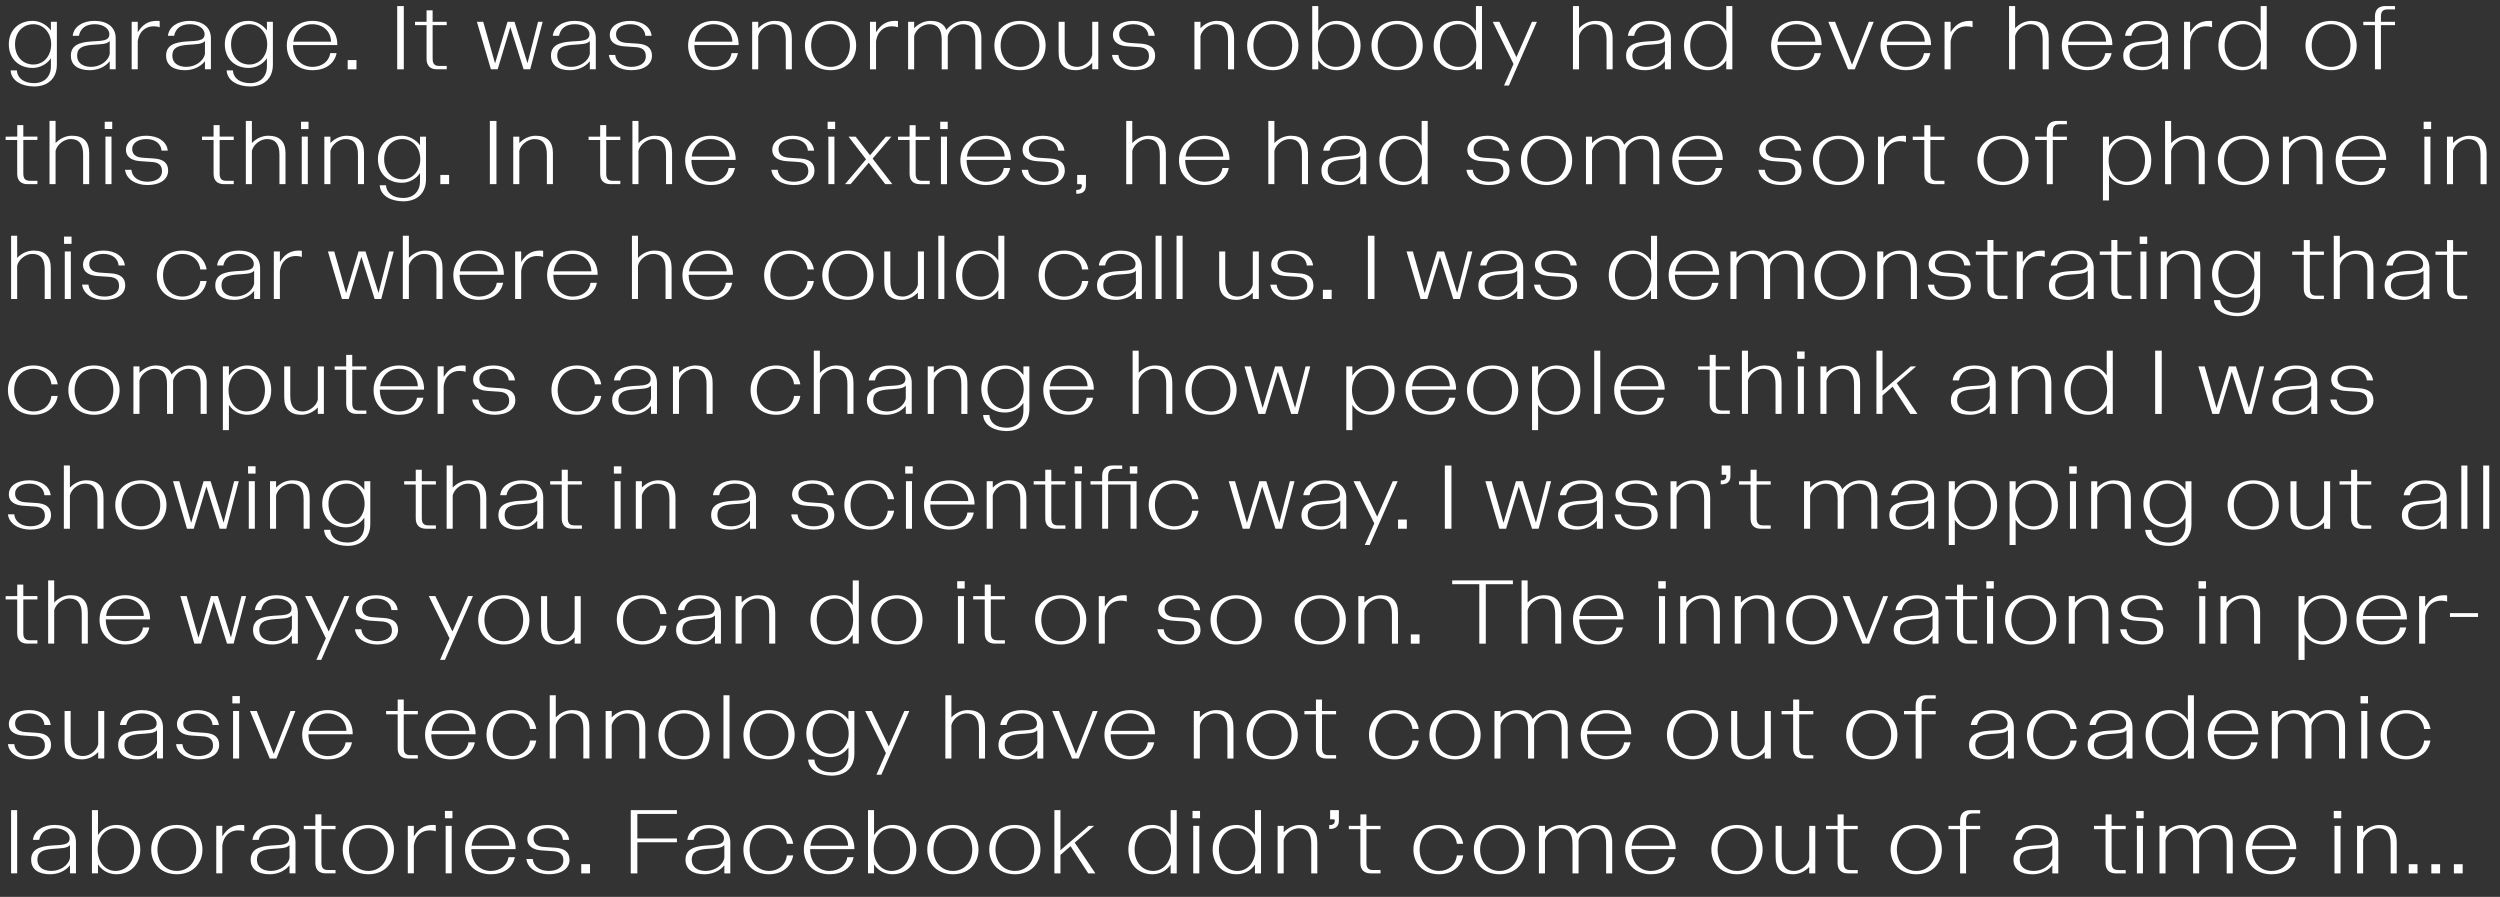 <?xml version="1.0" encoding="UTF-8"?>
<svg id="Layer_1" data-name="Layer 1" xmlns="http://www.w3.org/2000/svg" width="691.783" height="248.173" viewBox="0 0 691.783 248.173">
  <rect x="0" y="0" width="691.783" height="248.173" fill="#333333" stroke="none"/>
  <defs>
    <style>
      .cls-1 {
        fill: #fff;
      }
    </style>
  </defs>
  <path class="cls-1" d="m672.781,241.677h2.425v-2.55h-2.425v2.55Zm-6.25,0h2.425v-2.55h-2.425v2.55Zm12.5,0h2.425v-2.55h-2.425v2.55Zm-26.8-13.15v13.15h1.675v-9.2c.4-1.775,2.375-3.275,4.175-3.275,2.25,0,3.45,1.3,3.45,4.3v8.175h1.675v-8.575c0-1.6-.4-2.8-1.175-3.575-.8-.85-2.025-1.25-3.575-1.25-1.7,0-3.325.75-4.55,2.025v-1.775h-1.675Zm-6.45-2.1h2.075v-2.025h-2.075v2.025Zm.2,15.25h1.675v-13.15h-1.675v13.15Zm-12.299-7.65h-10.45c.4-2.875,2.425-4.825,5.225-4.825,3,0,5.125,1.9,5.225,4.825m-5.15,7.9c3.475,0,6.075-1.7,6.675-4.725h-1.75c-.325,2.275-2.3,3.8-4.925,3.8-3.125,0-5.35-2.35-5.375-6.025h12.25c.075-4.025-2.775-6.7-6.875-6.7-4.175,0-7.1,2.825-7.1,6.825,0,4.05,2.925,6.825,7.1,6.825m-30.975-13.4v13.15h1.675v-9.2c.4-1.775,2.375-3.275,4.175-3.275,2.225,0,3.45,1.3,3.45,4.3v8.175h1.675v-9.2c.375-1.775,2.35-3.275,4.15-3.275,2.25,0,3.475,1.325,3.475,4.3v8.175h1.675v-8.575c0-1.6-.425-2.8-1.175-3.575-.825-.85-2.025-1.25-3.575-1.25-1.9,0-3.675.925-4.95,2.475-.2-.475-.45-.9-.775-1.225-.825-.85-2.025-1.25-3.575-1.25-1.7,0-3.325.75-4.55,2.025v-1.775h-1.675Zm-6.45-2.1h2.075v-2.025h-2.075v2.025Zm.2,15.25h1.675v-13.15h-1.675v13.15Zm-5.825,0h2.725v-.925h-2c-1.4,0-1.9-.575-1.9-2.05v-9.25h3.9v-.925h-3.9v-3.175h-1.675v3.175h-3.2v.925h3.2v9.375c0,1.925,1.125,2.85,2.85,2.85m-26.599-3.775c0-2.05,1.325-2.775,4.25-3,2.3-.175,3.975-.125,4.775-1.05v3.575c-.475,2.175-2.85,3.575-5.125,3.575-2.425,0-3.9-1.15-3.9-3.1m3.525,4.025c1.9,0,4.05-.7,5.5-2.475v2.225h1.65v-8.575c0-3.2-2.425-4.825-5.925-4.825-2.95,0-5.65,1.425-5.975,4.125h1.725c.425-2.1,1.95-3.2,4.4-3.2,2.2,0,4.025,1.125,4.025,2.75,0,1.975-2.15,1.825-5.025,2.025-3.25.225-5.625,1.025-5.625,3.925,0,2.725,2.1,4.025,5.25,4.025m-20.025-.25h1.65v-12.225h3.9v-.925h-3.9v-1.375c0-1.475.525-2.05,1.9-2.05h2v-.925h-2.725c-1.725,0-2.825.925-2.825,2.85v1.5h-3.225v.925h3.225v12.225Zm-17.5-6.575c0-3.475,2.225-5.9,5.375-5.9,3.125,0,5.35,2.425,5.35,5.9s-2.225,5.9-5.35,5.9c-3.15,0-5.375-2.425-5.375-5.9m5.375,6.825c4.15,0,7.075-2.775,7.075-6.825,0-4-2.925-6.825-7.075-6.825-4.175,0-7.1,2.825-7.1,6.825,0,4.05,2.925,6.825,7.1,6.825m-18.925-.25h2.725v-.925h-2c-1.4,0-1.9-.575-1.9-2.05v-9.25h3.9v-.925h-3.9v-3.175h-1.675v3.175h-3.2v.925h3.2v9.375c0,1.925,1.125,2.85,2.85,2.85m-15.25.25c1.7,0,3.325-.75,4.55-2.025v1.775h1.675v-13.15h-1.675v9.2c-.375,1.775-2.375,3.275-4.15,3.275-2.25,0-3.475-1.325-3.475-4.3v-8.175h-1.675v8.575c0,1.575.4,2.775,1.175,3.575.85.85,2.025,1.25,3.575,1.25m-20.8-6.825c0-3.475,2.225-5.9,5.375-5.9,3.125,0,5.35,2.425,5.35,5.9s-2.225,5.9-5.35,5.9c-3.15,0-5.375-2.425-5.375-5.9m5.375,6.825c4.15,0,7.075-2.775,7.075-6.825,0-4-2.925-6.825-7.075-6.825-4.175,0-7.1,2.825-7.1,6.825,0,4.05,2.925,6.825,7.1,6.825m-18.7-7.9h-10.45c.4-2.875,2.425-4.825,5.225-4.825,3,0,5.125,1.9,5.225,4.825m-5.15,7.9c3.475,0,6.075-1.7,6.675-4.725h-1.75c-.325,2.275-2.3,3.8-4.925,3.8-3.125,0-5.35-2.35-5.375-6.025h12.25c.075-4.025-2.775-6.7-6.875-6.7-4.175,0-7.1,2.825-7.1,6.825,0,4.05,2.925,6.825,7.1,6.825m-30.975-13.4v13.15h1.675v-9.2c.4-1.775,2.375-3.275,4.175-3.275,2.225,0,3.45,1.3,3.45,4.3v8.175h1.675v-9.2c.375-1.775,2.35-3.275,4.15-3.275,2.25,0,3.475,1.325,3.475,4.3v8.175h1.675v-8.575c0-1.6-.425-2.8-1.175-3.575-.825-.85-2.025-1.25-3.575-1.25-1.9,0-3.675.925-4.95,2.475-.2-.475-.45-.9-.775-1.225-.825-.85-2.025-1.25-3.575-1.25-1.7,0-3.325.75-4.55,2.025v-1.775h-1.675Zm-16.275,6.575c0-3.475,2.225-5.9,5.375-5.9,3.125,0,5.35,2.425,5.35,5.9s-2.225,5.9-5.35,5.9c-3.15,0-5.375-2.425-5.375-5.9m5.375,6.825c4.15,0,7.075-2.775,7.075-6.825,0-4-2.925-6.825-7.075-6.825-4.175,0-7.1,2.825-7.1,6.825,0,4.05,2.925,6.825,7.1,6.825m-16.75,0c3.35,0,6.125-1.85,6.7-5.225h-1.75c-.3,2.625-2.3,4.3-4.95,4.3-3.125-.05-5.35-2.45-5.35-5.9,0-3.475,2.225-5.9,5.35-5.9,2.675,0,4.65,1.7,4.95,4.3h1.75c-.575-3.35-3.35-5.225-6.7-5.225-4.15,0-7.075,2.825-7.075,6.825,0,4.05,2.925,6.825,7.075,6.825m-18.9-.25h2.725v-.925h-2c-1.4,0-1.9-.575-1.9-2.05v-9.25h3.9v-.925h-3.9v-3.175h-1.675v3.175h-3.2v.925h3.2v9.375c0,1.925,1.125,2.85,2.85,2.85m-11.224-13.375h-.25v1.075h.25c1.2,0,2.425-.475,2.425-2.25v-2.95h-2.425v2.55h.95c.225,0,.35.1.35.375,0,.625-.35,1.2-1.3,1.2m-14.525.225v13.15h1.675v-9.2c.4-1.775,2.375-3.275,4.175-3.275,2.25,0,3.45,1.3,3.45,4.3v8.175h1.675v-8.575c0-1.6-.4-2.8-1.175-3.575-.8-.85-2.025-1.25-3.575-1.25-1.7,0-3.325.75-4.55,2.025v-1.775h-1.675Zm-16.25,6.575c0-3.475,2.125-5.9,5.15-5.9,2.85,0,4.925,2.475,4.925,5.9s-2.075,5.9-4.925,5.9c-3.025,0-5.15-2.425-5.15-5.9m4.925-6.825c-3.975,0-6.65,2.825-6.65,6.825s2.675,6.825,6.65,6.825c2.125,0,4-1.075,5.05-2.7v2.45h1.675v-17.5h-1.675v6.875c-1.125-1.675-3-2.775-5.05-2.775m-12.225-1.85h2.075v-2.025h-2.075v2.025Zm.2,15.25h1.675v-13.15h-1.675v13.15Zm-16.224-6.575c0-3.475,2.125-5.9,5.15-5.9,2.85,0,4.925,2.475,4.925,5.9s-2.075,5.9-4.925,5.9c-3.025,0-5.15-2.425-5.15-5.9m4.925-6.825c-3.975,0-6.65,2.825-6.65,6.825s2.675,6.825,6.65,6.825c2.125,0,4-1.075,5.05-2.7v2.45h1.675v-17.5h-1.675v6.875c-1.125-1.675-3-2.775-5.05-2.775m-27.125-4.1v17.5h1.675v-5.1l2.8-2.425,4.9,7.525h1.975l-5.725-8.5,5.375-4.65h-1.5l-7.825,6.75v-11.1h-1.675Zm-16.3,10.925c0-3.475,2.225-5.9,5.375-5.9,3.125,0,5.35,2.425,5.35,5.9s-2.225,5.9-5.35,5.9c-3.15,0-5.375-2.425-5.375-5.9m5.375,6.825c4.15,0,7.075-2.775,7.075-6.825,0-4-2.925-6.825-7.075-6.825-4.175,0-7.1,2.825-7.1,6.825,0,4.05,2.925,6.825,7.1,6.825m-22.525-6.825c0-3.475,2.225-5.9,5.375-5.9,3.125,0,5.35,2.425,5.35,5.9s-2.225,5.9-5.35,5.9c-3.15,0-5.375-2.425-5.375-5.9m5.375,6.825c4.15,0,7.075-2.775,7.075-6.825,0-4-2.925-6.825-7.075-6.825-4.175,0-7.1,2.825-7.1,6.825,0,4.05,2.925,6.825,7.1,6.825m-21.925-6.825c0-3.425,2.1-5.9,4.925-5.9,3.025,0,5.15,2.425,5.15,5.9s-2.125,5.9-5.15,5.9c-2.825,0-4.925-2.475-4.925-5.9m5.15-6.825c-2.05,0-3.95,1.1-5.05,2.8v-6.9h-1.675v17.5h1.675v-2.5c1.05,1.65,2.9,2.75,5.05,2.75,4,0,6.65-2.825,6.65-6.825s-2.65-6.825-6.65-6.825m-12.225,5.75h-10.45c.4-2.875,2.425-4.825,5.225-4.825,3,0,5.125,1.9,5.225,4.825m-5.15,7.9c3.475,0,6.075-1.7,6.675-4.725h-1.75c-.325,2.275-2.3,3.8-4.925,3.8-3.125,0-5.35-2.35-5.375-6.025h12.25c.075-4.025-2.775-6.7-6.875-6.7-4.175,0-7.1,2.825-7.1,6.825,0,4.05,2.925,6.825,7.1,6.825m-16.75,0c3.35,0,6.125-1.85,6.7-5.225h-1.75c-.3,2.625-2.3,4.3-4.95,4.3-3.125-.05-5.35-2.45-5.35-5.9,0-3.475,2.225-5.9,5.35-5.9,2.675,0,4.65,1.7,4.95,4.3h1.75c-.575-3.35-3.35-5.225-6.7-5.225-4.15,0-7.075,2.825-7.075,6.825,0,4.05,2.925,6.825,7.075,6.825m-21.374-4.025c0-2.05,1.325-2.775,4.25-3,2.3-.175,3.975-.125,4.775-1.05v3.575c-.475,2.175-2.85,3.575-5.125,3.575-2.425,0-3.9-1.15-3.9-3.1m3.525,4.025c1.9,0,4.05-.7,5.5-2.475v2.225h1.65v-8.575c0-3.2-2.425-4.825-5.925-4.825-2.95,0-5.65,1.425-5.975,4.125h1.725c.425-2.1,1.95-3.2,4.4-3.2,2.2,0,4.025,1.125,4.025,2.75,0,1.975-2.15,1.825-5.025,2.025-3.25.225-5.625,1.025-5.625,3.925,0,2.725,2.1,4.025,5.25,4.025m-7.625-16.7v-1.05h-12.775v17.5h1.825v-8.6h10.95v-1.05h-10.95v-6.8h10.95Zm-26.475,16.45h2.425v-2.55h-2.425v2.55Zm-9,.25c3.475,0,5.75-1.525,5.75-4.025,0-2.25-1.575-3.175-3.95-3.325l-2.975-.2c-1.725-.1-3.025-.7-3.025-2.45,0-1.65,1.7-2.725,3.925-2.725,2.475,0,4.05,1.3,4.2,3.2h1.725c-.275-2.525-2.725-4.125-5.925-4.125-3.35,0-5.65,1.55-5.65,3.875,0,2.2,1.875,3.05,4.05,3.175l2.95.2c2.025.1,2.975.85,2.975,2.6,0,1.775-1.6,2.875-4.05,2.875s-4.225-1.25-4.425-3.3h-1.75c.3,2.6,2.975,4.225,6.175,4.225m-10.9-7.9h-10.45c.4-2.875,2.425-4.825,5.225-4.825,3,0,5.125,1.9,5.225,4.825m-5.15,7.9c3.475,0,6.075-1.7,6.675-4.725h-1.75c-.325,2.275-2.3,3.8-4.925,3.8-3.125,0-5.35-2.35-5.375-6.025h12.25c.075-4.025-2.775-6.7-6.875-6.7-4.175,0-7.1,2.825-7.1,6.825,0,4.05,2.925,6.825,7.1,6.825m-12.675-15.5h2.075v-2.025h-2.075v2.025Zm.2,15.25h1.675v-13.15h-1.675v13.15Zm-10.475-13.15v13.15h1.675v-7.7c.425-3.025,2.4-4.2,4.4-4.2.675,0,1.25.1,1.675.275v-1.7c-.2-.05-.475-.075-.8-.075-2.45,0-4,1.1-5.275,3.175v-2.925h-1.675Zm-16.275,6.575c0-3.475,2.225-5.9,5.375-5.9,3.125,0,5.35,2.425,5.35,5.9s-2.225,5.9-5.35,5.9c-3.15,0-5.375-2.425-5.375-5.9m5.375,6.825c4.15,0,7.075-2.775,7.075-6.825,0-4-2.925-6.825-7.075-6.825-4.175,0-7.1,2.825-7.1,6.825,0,4.05,2.925,6.825,7.1,6.825m-11.825-.25h2.725v-.925h-2c-1.4,0-1.9-.575-1.9-2.05v-9.25h3.9v-.925h-3.9v-3.175h-1.675v3.175h-3.2v.925h3.2v9.375c0,1.925,1.125,2.85,2.85,2.85m-19.025-3.775c0-2.05,1.325-2.775,4.25-3,2.3-.175,3.975-.125,4.775-1.05v3.575c-.475,2.175-2.85,3.575-5.125,3.575-2.425,0-3.9-1.15-3.9-3.1m3.525,4.025c1.9,0,4.05-.7,5.5-2.475v2.225h1.65v-8.575c0-3.2-2.425-4.825-5.925-4.825-2.95,0-5.65,1.425-5.975,4.125h1.725c.425-2.1,1.95-3.2,4.4-3.2,2.2,0,4.025,1.125,4.025,2.75,0,1.975-2.15,1.825-5.025,2.025-3.25.225-5.625,1.025-5.625,3.925,0,2.725,2.1,4.025,5.25,4.025m-14.774-13.4v13.15h1.675v-7.7c.425-3.025,2.4-4.2,4.4-4.2.675,0,1.25.1,1.675.275v-1.7c-.2-.05-.475-.075-.8-.075-2.45,0-4,1.1-5.275,3.175v-2.925h-1.675Zm-16.275,6.575c0-3.475,2.225-5.9,5.375-5.9,3.125,0,5.35,2.425,5.35,5.9s-2.225,5.9-5.35,5.9c-3.15,0-5.375-2.425-5.375-5.9m5.375,6.825c4.15,0,7.075-2.775,7.075-6.825,0-4-2.925-6.825-7.075-6.825-4.175,0-7.1,2.825-7.1,6.825,0,4.05,2.925,6.825,7.1,6.825m-21.925-6.825c0-3.425,2.1-5.9,4.925-5.9,3.025,0,5.15,2.425,5.15,5.9s-2.125,5.9-5.15,5.9c-2.825,0-4.925-2.475-4.925-5.9m5.15-6.825c-2.05,0-3.95,1.1-5.05,2.8v-6.9h-1.675v17.5h1.675v-2.5c1.05,1.65,2.9,2.75,5.05,2.75,4,0,6.65-2.825,6.65-6.825s-2.65-6.825-6.65-6.825m-21.825,9.625c0-2.05,1.325-2.775,4.25-3,2.3-.175,3.975-.125,4.775-1.05v3.575c-.475,2.175-2.85,3.575-5.125,3.575-2.425,0-3.9-1.15-3.9-3.1m3.525,4.025c1.9,0,4.05-.7,5.5-2.475v2.225h1.65v-8.575c0-3.2-2.425-4.825-5.925-4.825-2.95,0-5.65,1.425-5.975,4.125h1.725c.425-2.1,1.95-3.2,4.4-3.2,2.2,0,4.025,1.125,4.025,2.75,0,1.975-2.15,1.825-5.025,2.025-3.25.225-5.625,1.025-5.625,3.925,0,2.725,2.1,4.025,5.25,4.025m-10.8-.25h1.675v-17.5h-1.675v17.5Z"/>
  <path class="cls-1" d="m665.832,210.141c3.35,0,6.125-1.85,6.7-5.225h-1.75c-.3,2.625-2.3,4.3-4.95,4.3-3.125-.05-5.35-2.45-5.35-5.9,0-3.475,2.225-5.9,5.35-5.9,2.675,0,4.65,1.7,4.95,4.3h1.75c-.575-3.35-3.35-5.225-6.7-5.225-4.15,0-7.075,2.825-7.075,6.825,0,4.05,2.925,6.825,7.075,6.825m-12.649-15.5h2.075v-2.025h-2.075v2.025Zm.2,15.25h1.675v-13.15h-1.675v13.15Zm-24.75-13.15v13.15h1.675v-9.2c.4-1.775,2.375-3.275,4.175-3.275,2.225,0,3.45,1.3,3.45,4.3v8.175h1.675v-9.2c.375-1.775,2.35-3.275,4.15-3.275,2.25,0,3.475,1.325,3.475,4.3v8.175h1.675v-8.575c0-1.6-.425-2.8-1.175-3.575-.825-.85-2.025-1.25-3.575-1.25-1.9,0-3.675.925-4.95,2.475-.2-.475-.45-.9-.775-1.225-.825-.85-2.025-1.25-3.575-1.25-1.7,0-3.325.75-4.55,2.025v-1.775h-1.675Zm-5.475,5.5h-10.45c.4-2.875,2.425-4.825,5.225-4.825,3,0,5.125,1.9,5.225,4.825m-5.15,7.9c3.475,0,6.075-1.7,6.675-4.725h-1.75c-.325,2.275-2.3,3.8-4.925,3.8-3.125,0-5.35-2.35-5.375-6.025h12.25c.075-4.025-2.775-6.7-6.875-6.7-4.175,0-7.1,2.825-7.1,6.825,0,4.05,2.925,6.825,7.1,6.825m-22.575-6.825c0-3.475,2.125-5.9,5.15-5.9,2.85,0,4.925,2.475,4.925,5.9s-2.075,5.9-4.925,5.9c-3.025,0-5.15-2.425-5.15-5.9m4.925-6.825c-3.975,0-6.65,2.825-6.65,6.825s2.675,6.825,6.65,6.825c2.125,0,4-1.075,5.05-2.7v2.45h1.675v-17.5h-1.675v6.875c-1.125-1.675-3-2.775-5.05-2.775m-20.949,9.625c0-2.05,1.324-2.775,4.25-3,2.299-.175,3.974-.125,4.774-1.05v3.575c-.475,2.175-2.85,3.575-5.125,3.575-2.425,0-3.899-1.15-3.899-3.1m3.524,4.025c1.9,0,4.05-.7,5.5-2.475v2.225h1.65v-8.575c0-3.2-2.424-4.825-5.924-4.825-2.951,0-5.651,1.425-5.976,4.125h1.726c.424-2.1,1.949-3.2,4.399-3.2,2.2,0,4.025,1.125,4.025,2.75,0,1.975-2.15,1.825-5.025,2.025-3.25.225-5.625,1.025-5.625,3.925,0,2.725,2.101,4.025,5.25,4.025m-14.974,0c3.35,0,6.125-1.85,6.7-5.225h-1.75c-.3,2.625-2.3,4.3-4.95,4.3-3.125-.05-5.35-2.45-5.35-5.9,0-3.475,2.225-5.9,5.35-5.9,2.675,0,4.65,1.7,4.95,4.3h1.75c-.575-3.35-3.35-5.225-6.7-5.225-4.15,0-7.075,2.825-7.075,6.825,0,4.05,2.925,6.825,7.075,6.825m-21.375-4.025c0-2.05,1.325-2.775,4.25-3,2.3-.175,3.975-.125,4.775-1.05v3.575c-.475,2.175-2.85,3.575-5.125,3.575-2.425,0-3.9-1.15-3.9-3.1m3.525,4.025c1.9,0,4.05-.7,5.5-2.475v2.225h1.65v-8.575c0-3.2-2.425-4.825-5.925-4.825-2.95,0-5.65,1.425-5.975,4.125h1.725c.425-2.1,1.95-3.2,4.4-3.2,2.2,0,4.025,1.125,4.025,2.75,0,1.975-2.15,1.825-5.025,2.025-3.25.225-5.625,1.025-5.625,3.925,0,2.725,2.1,4.025,5.25,4.025m-20.025-.25h1.65v-12.225h3.9v-.925h-3.9v-1.375c0-1.475.525-2.05,1.9-2.05h2v-.925h-2.725c-1.725,0-2.825.925-2.825,2.85v1.5h-3.225v.925h3.225v12.225Zm-17.5-6.575c0-3.475,2.225-5.9,5.375-5.9,3.125,0,5.35,2.425,5.35,5.9s-2.225,5.9-5.35,5.9c-3.15,0-5.375-2.425-5.375-5.9m5.375,6.825c4.15,0,7.075-2.775,7.075-6.825,0-4-2.925-6.825-7.075-6.825-4.175,0-7.1,2.825-7.1,6.825,0,4.05,2.925,6.825,7.1,6.825m-18.925-.25h2.725v-.925h-2c-1.4,0-1.9-.575-1.9-2.05v-9.25h3.9v-.925h-3.9v-3.175h-1.675v3.175h-3.2v.925h3.2v9.375c0,1.925,1.125,2.85,2.85,2.85m-15.25.25c1.7,0,3.325-.75,4.55-2.025v1.775h1.675v-13.15h-1.675v9.2c-.375,1.775-2.375,3.275-4.15,3.275-2.25,0-3.475-1.325-3.475-4.3v-8.175h-1.675v8.575c0,1.575.4,2.775,1.175,3.575.85.85,2.025,1.25,3.575,1.25m-20.8-6.825c0-3.475,2.225-5.9,5.375-5.9,3.125,0,5.35,2.425,5.35,5.9s-2.225,5.9-5.35,5.9c-3.15,0-5.375-2.425-5.375-5.9m5.375,6.825c4.15,0,7.075-2.775,7.075-6.825,0-4-2.925-6.825-7.075-6.825-4.175,0-7.1,2.825-7.1,6.825,0,4.05,2.925,6.825,7.1,6.825m-18.7-7.9h-10.45c.4-2.875,2.425-4.825,5.225-4.825,3,0,5.125,1.9,5.225,4.825m-5.15,7.9c3.475,0,6.075-1.7,6.675-4.725h-1.75c-.325,2.275-2.3,3.8-4.925,3.8-3.125,0-5.35-2.35-5.375-6.025h12.25c.075-4.025-2.775-6.7-6.875-6.7-4.175,0-7.1,2.825-7.1,6.825,0,4.05,2.925,6.825,7.1,6.825m-30.975-13.4v13.15h1.675v-9.2c.4-1.775,2.375-3.275,4.175-3.275,2.225,0,3.45,1.3,3.45,4.3v8.175h1.675v-9.2c.375-1.775,2.35-3.275,4.15-3.275,2.25,0,3.475,1.325,3.475,4.3v8.175h1.676v-8.575c0-1.6-.426-2.8-1.176-3.575-.824-.85-2.025-1.25-3.574-1.25-1.901,0-3.676.925-4.951,2.475-.2-.475-.45-.9-.775-1.225-.825-.85-2.024-1.25-3.575-1.25-1.699,0-3.324.75-4.55,2.025v-1.775h-1.675Zm-16.275,6.575c0-3.475,2.225-5.9,5.375-5.9,3.125,0,5.35,2.425,5.35,5.9s-2.225,5.9-5.35,5.9c-3.15,0-5.375-2.425-5.375-5.9m5.375,6.825c4.15,0,7.075-2.775,7.075-6.825,0-4-2.925-6.825-7.075-6.825-4.175,0-7.1,2.825-7.1,6.825,0,4.05,2.925,6.825,7.1,6.825m-16.749,0c3.349,0,6.125-1.85,6.7-5.225h-1.75c-.301,2.625-2.301,4.3-4.95,4.3-3.125-.05-5.351-2.45-5.351-5.9,0-3.475,2.226-5.9,5.351-5.9,2.675,0,4.649,1.7,4.95,4.3h1.75c-.575-3.35-3.351-5.225-6.7-5.225-4.151,0-7.075,2.825-7.075,6.825,0,4.05,2.924,6.825,7.075,6.825m-18.901-.25h2.726v-.925h-2c-1.4,0-1.9-.575-1.9-2.05v-9.25h3.9v-.925h-3.9v-3.175h-1.675v3.175h-3.2v.925h3.2v9.375c0,1.925,1.125,2.85,2.849,2.85m-20.325-6.575c0-3.475,2.226-5.9,5.375-5.9,3.125,0,5.351,2.425,5.351,5.9s-2.226,5.9-5.351,5.9c-3.149,0-5.375-2.425-5.375-5.9m5.375,6.825c4.151,0,7.075-2.775,7.075-6.825,0-4-2.924-6.825-7.075-6.825-4.175,0-7.099,2.825-7.099,6.825,0,4.05,2.924,6.825,7.099,6.825m-21.699-13.4v13.15h1.675v-9.2c.4-1.775,2.375-3.275,4.175-3.275,2.25,0,3.45,1.3,3.45,4.3v8.175h1.675v-8.575c0-1.6-.4-2.8-1.175-3.575-.8-.85-2.025-1.25-3.575-1.25-1.7,0-3.325.75-4.55,2.025v-1.775h-1.675Zm-12.475,5.5h-10.45c.4-2.875,2.425-4.825,5.225-4.825,3,0,5.125,1.9,5.225,4.825m-5.15,7.9c3.475,0,6.075-1.7,6.675-4.725h-1.75c-.325,2.275-2.3,3.8-4.925,3.8-3.125,0-5.35-2.35-5.375-6.025h12.25c.075-4.025-2.775-6.7-6.875-6.7-4.175,0-7.1,2.825-7.1,6.825,0,4.05,2.925,6.825,7.1,6.825m-8.975-13.4h-1.35l-4.65,11.875-4.7-11.875h-1.875l5.475,13.15h1.85l5.25-13.15Zm-25.725,9.375c0-2.05,1.325-2.775,4.25-3,2.3-.175,3.975-.125,4.775-1.05v3.575c-.475,2.175-2.85,3.575-5.125,3.575-2.425,0-3.9-1.15-3.9-3.1m3.525,4.025c1.9,0,4.05-.7,5.5-2.475v2.225h1.65v-8.575c0-3.2-2.425-4.825-5.925-4.825-2.95,0-5.65,1.425-5.975,4.125h1.725c.425-2.1,1.95-3.2,4.4-3.2,2.2,0,4.025,1.125,4.025,2.75,0,1.975-2.15,1.825-5.025,2.025-3.25.225-5.625,1.025-5.625,3.925,0,2.725,2.1,4.025,5.25,4.025m-18.275-11.625v-6.125h-1.675v17.5h1.675v-9.2c.4-1.775,2.375-3.275,4.175-3.275,2.25,0,3.45,1.3,3.45,4.3v8.175h1.675v-8.575c0-1.6-.4-2.8-1.175-3.575-.8-.85-2.025-1.25-3.575-1.25-1.7,0-3.325.75-4.55,2.025m-18.125,9.9l-2.625,5.975h1.35l7.75-17.65h-1.375l-4.3,9.8-4.725-9.8h-1.825l5.75,11.675Zm-20.3-5.425c0-3.35,2.175-5.575,5.075-5.575,2.75,0,4.925,2.3,4.925,5.575,0,3.3-2.175,5.575-4.925,5.575-2.9,0-5.075-2.2-5.075-5.575m5.275,11.65c3.675,0,6.3-2.1,6.3-6.05v-11.85h-1.65v2.4c-1.175-1.6-3.075-2.65-5.05-2.65-3.875,0-6.6,2.6-6.6,6.5s2.725,6.525,6.6,6.525c1.925,0,3.9-.975,5.05-2.675v2.175c0,2.975-1.875,4.7-4.65,4.7-2.9,0-4.625-1.4-4.775-3.525h-1.725c.2,3.125,3.45,4.45,6.5,4.45m-22.675-11.325c0-3.475,2.225-5.9,5.375-5.9,3.125,0,5.35,2.425,5.35,5.9s-2.225,5.9-5.35,5.9c-3.15,0-5.375-2.425-5.375-5.9m5.375,6.825c4.15,0,7.075-2.775,7.075-6.825,0-4-2.925-6.825-7.075-6.825-4.175,0-7.1,2.825-7.1,6.825,0,4.05,2.925,6.825,7.1,6.825m-12.625-.25h1.675v-17.5h-1.675v17.5Zm-16.275-6.575c0-3.475,2.225-5.9,5.375-5.9,3.125,0,5.35,2.425,5.35,5.9s-2.225,5.9-5.35,5.9c-3.15,0-5.375-2.425-5.375-5.9m5.375,6.825c4.15,0,7.075-2.775,7.075-6.825,0-4-2.925-6.825-7.075-6.825-4.175,0-7.1,2.825-7.1,6.825,0,4.05,2.925,6.825,7.1,6.825m-21.7-13.4v13.15h1.675v-9.2c.4-1.775,2.375-3.275,4.175-3.275,2.25,0,3.45,1.3,3.45,4.3v8.175h1.675v-8.575c0-1.6-.4-2.8-1.175-3.575-.8-.85-2.025-1.25-3.575-1.25-1.7,0-3.325.75-4.55,2.025v-1.775h-1.675Zm-13.8,1.775v-6.125h-1.675v17.5h1.675v-9.2c.4-1.775,2.375-3.275,4.175-3.275,2.25,0,3.45,1.3,3.45,4.3v8.175h1.675v-8.575c0-1.6-.4-2.8-1.175-3.575-.8-.85-2.025-1.25-3.575-1.25-1.7,0-3.325.75-4.55,2.025m-12.1,11.625c3.35,0,6.125-1.85,6.7-5.225h-1.75c-.3,2.625-2.3,4.3-4.95,4.3-3.125-.05-5.35-2.45-5.35-5.9,0-3.475,2.225-5.9,5.35-5.9,2.675,0,4.65,1.7,4.95,4.3h1.75c-.575-3.35-3.35-5.225-6.7-5.225-4.15,0-7.075,2.825-7.075,6.825,0,4.05,2.925,6.825,7.075,6.825m-11.824-7.9h-10.45c.4-2.875,2.425-4.825,5.225-4.825,3,0,5.125,1.9,5.225,4.825m-5.15,7.9c3.475,0,6.075-1.7,6.675-4.725h-1.75c-.325,2.275-2.3,3.8-4.925,3.8-3.125,0-5.35-2.35-5.375-6.025h12.25c.075-4.025-2.775-6.7-6.875-6.7-4.175,0-7.1,2.825-7.1,6.825,0,4.05,2.925,6.825,7.1,6.825m-11.825-.25h2.725v-.925h-2c-1.4,0-1.9-.575-1.9-2.05v-9.25h3.9v-.925h-3.9v-3.175h-1.675v3.175h-3.2v.925h3.2v9.375c0,1.925,1.125,2.85,2.85,2.85m-17.025-7.65h-10.45c.4-2.875,2.425-4.825,5.225-4.825,3,0,5.125,1.9,5.225,4.825m-5.15,7.9c3.475,0,6.075-1.7,6.675-4.725h-1.75c-.325,2.275-2.3,3.8-4.925,3.8-3.125,0-5.35-2.35-5.375-6.025h12.25c.075-4.025-2.775-6.7-6.875-6.7-4.175,0-7.1,2.825-7.1,6.825,0,4.05,2.925,6.825,7.1,6.825m-8.975-13.4h-1.35l-4.65,11.875-4.7-11.875h-1.875l5.475,13.15h1.85l5.25-13.15Zm-17.45-2.1h2.075v-2.025h-2.075v2.025Zm.2,15.25h1.675v-13.15h-1.675v13.15Zm-9.599.25c3.475,0,5.75-1.525,5.75-4.025,0-2.25-1.575-3.175-3.95-3.325l-2.975-.2c-1.725-.1-3.025-.7-3.025-2.45,0-1.65,1.7-2.725,3.925-2.725,2.475,0,4.049,1.3,4.2,3.2h1.724c-.274-2.525-2.724-4.125-5.924-4.125-3.35,0-5.65,1.55-5.65,3.875,0,2.2,1.875,3.05,4.05,3.175l2.95.2c2.025.1,2.975.85,2.975,2.6,0,1.775-1.6,2.875-4.05,2.875s-4.226-1.25-4.425-3.3h-1.75c.3,2.6,2.975,4.225,6.175,4.225m-20.475-4.025c0-2.05,1.325-2.775,4.25-3,2.3-.175,3.975-.125,4.775-1.05v3.575c-.475,2.175-2.85,3.575-5.125,3.575-2.425,0-3.9-1.15-3.9-3.1m3.525,4.025c1.9,0,4.05-.7,5.5-2.475v2.225h1.65v-8.575c0-3.2-2.425-4.825-5.925-4.825-2.95,0-5.65,1.425-5.975,4.125h1.725c.425-2.1,1.95-3.2,4.4-3.2,2.2,0,4.025,1.125,4.025,2.75,0,1.975-2.15,1.825-5.025,2.025-3.25.225-5.625,1.025-5.625,3.925,0,2.725,2.1,4.025,5.25,4.025m-15.325,0c1.7,0,3.325-.75,4.55-2.025v1.775h1.675v-13.15h-1.675v9.2c-.375,1.775-2.375,3.275-4.15,3.275-2.25,0-3.475-1.325-3.475-4.3v-8.175h-1.675v8.575c0,1.575.4,2.775,1.175,3.575.85.85,2.025,1.25,3.575,1.25m-14.25,0c3.475,0,5.75-1.525,5.75-4.025,0-2.25-1.575-3.175-3.95-3.325l-2.975-.2c-1.725-.1-3.025-.7-3.025-2.45,0-1.65,1.7-2.725,3.925-2.725,2.475,0,4.05,1.3,4.2,3.2h1.725c-.275-2.525-2.725-4.125-5.925-4.125-3.35,0-5.65,1.55-5.65,3.875,0,2.2,1.875,3.05,4.05,3.175l2.95.2c2.025.1,2.975.85,2.975,2.6,0,1.775-1.6,2.875-4.05,2.875s-4.225-1.25-4.425-3.3h-1.75c.3,2.6,2.975,4.225,6.175,4.225"/>
  <path class="cls-1" d="m677.932,170.705h7.775v-1.05h-7.775v1.05Zm-8.525-5.75v13.15h1.675v-7.7c.425-3.025,2.4-4.2,4.4-4.2.675,0,1.25.1,1.675.275v-1.7c-.2-.05-.475-.075-.8-.075-2.45,0-4,1.1-5.275,3.175v-2.925h-1.675Zm-5.1,5.5h-10.45c.4-2.875,2.425-4.825,5.225-4.825,3,0,5.125,1.9,5.225,4.825m-5.15,7.9c3.475,0,6.075-1.7,6.675-4.725h-1.75c-.325,2.275-2.3,3.8-4.925,3.8-3.125,0-5.35-2.35-5.375-6.025h12.25c.075-4.025-2.775-6.7-6.875-6.7-4.175,0-7.1,2.825-7.1,6.825,0,4.05,2.925,6.825,7.1,6.825m-21.55-6.825c0-3.425,2.1-5.9,4.925-5.9,3.025,0,5.15,2.425,5.15,5.9s-2.125,5.9-5.15,5.9c-2.825,0-4.925-2.475-4.925-5.9m5.15-6.825c-2.05,0-3.95,1.1-5.05,2.8v-2.55h-1.675v17.65h1.675v-7c1.05,1.65,2.9,2.75,5.05,2.75,4,0,6.65-2.825,6.65-6.825s-2.65-6.825-6.65-6.825m-28.325.25v13.15h1.675v-9.2c.401-1.775,2.375-3.275,4.176-3.275,2.25,0,3.449,1.3,3.449,4.3v8.175h1.676v-8.575c0-1.6-.4-2.8-1.176-3.575-.8-.85-2.024-1.25-3.574-1.25-1.7,0-3.325.75-4.551,2.025v-1.775h-1.675Zm-6.074-2.1h2.075v-2.025h-2.075v2.025Zm.2,15.25h1.675v-13.15h-1.675v13.15Zm-15.7.25c3.475,0,5.75-1.525,5.75-4.025,0-2.25-1.575-3.175-3.95-3.325l-2.975-.2c-1.725-.1-3.025-.7-3.025-2.45,0-1.65,1.7-2.725,3.925-2.725,2.475,0,4.05,1.3,4.2,3.2h1.725c-.275-2.525-2.725-4.125-5.925-4.125-3.35,0-5.65,1.55-5.65,3.875,0,2.2,1.875,3.05,4.05,3.175l2.95.2c2.025.1,2.975.85,2.975,2.6,0,1.775-1.6,2.875-4.05,2.875s-4.225-1.25-4.425-3.3h-1.75c.3,2.6,2.975,4.225,6.175,4.225m-20.4-13.4v13.15h1.675v-9.2c.4-1.775,2.375-3.275,4.175-3.275,2.25,0,3.45,1.3,3.45,4.3v8.175h1.675v-8.575c0-1.6-.4-2.8-1.175-3.575-.8-.85-2.025-1.25-3.575-1.25-1.7,0-3.325.75-4.55,2.025v-1.775h-1.675Zm-15.9,6.575c0-3.475,2.225-5.9,5.375-5.9,3.125,0,5.35,2.425,5.35,5.9s-2.225,5.9-5.35,5.9c-3.15,0-5.375-2.425-5.375-5.9m5.375,6.825c4.15,0,7.075-2.775,7.075-6.825,0-4-2.925-6.825-7.075-6.825-4.175,0-7.1,2.825-7.1,6.825,0,4.05,2.925,6.825,7.1,6.825m-12.3-15.5h2.075v-2.025h-2.075v2.025Zm.2,15.25h1.675v-13.15h-1.675v13.15Zm-5.449,0h2.725v-.925h-2c-1.4,0-1.9-.575-1.9-2.05v-9.25h3.9v-.925h-3.9v-3.175h-1.675v3.175h-3.2v.925h3.2v9.375c0,1.925,1.125,2.85,2.85,2.85m-18.65-3.775c0-2.05,1.325-2.775,4.25-3,2.3-.175,3.975-.125,4.775-1.05v3.575c-.475,2.175-2.85,3.575-5.125,3.575-2.425,0-3.9-1.15-3.9-3.1m3.525,4.025c1.9,0,4.05-.7,5.5-2.475v2.225h1.65v-8.575c0-3.2-2.425-4.825-5.925-4.825-2.95,0-5.65,1.425-5.975,4.125h1.725c.425-2.1,1.95-3.2,4.4-3.2,2.2,0,4.025,1.125,4.025,2.75,0,1.975-2.15,1.825-5.025,2.025-3.25.225-5.625,1.025-5.625,3.925,0,2.725,2.1,4.025,5.25,4.025m-6.8-13.4h-1.35l-4.65,11.875-4.7-11.875h-1.875l5.475,13.15h1.85l5.25-13.15Zm-26.475,6.575c0-3.475,2.225-5.9,5.375-5.9,3.125,0,5.35,2.425,5.35,5.9s-2.225,5.9-5.35,5.9c-3.15,0-5.375-2.425-5.375-5.9m5.375,6.825c4.15,0,7.075-2.775,7.075-6.825,0-4-2.925-6.825-7.075-6.825-4.175,0-7.1,2.825-7.1,6.825,0,4.05,2.925,6.825,7.1,6.825m-21.325-13.4v13.15h1.675v-9.2c.4-1.775,2.375-3.275,4.175-3.275,2.25,0,3.45,1.3,3.45,4.3v8.175h1.675v-8.575c0-1.6-.4-2.8-1.175-3.575-.8-.85-2.025-1.25-3.575-1.25-1.7,0-3.325.75-4.55,2.025v-1.775h-1.675Zm-15.1,0v13.15h1.675v-9.2c.4-1.775,2.375-3.275,4.175-3.275,2.25,0,3.45,1.3,3.45,4.3v8.175h1.675v-8.575c0-1.6-.4-2.8-1.175-3.575-.8-.85-2.025-1.25-3.575-1.25-1.7,0-3.325.75-4.55,2.025v-1.775h-1.675Zm-6.074-2.1h2.075v-2.025h-2.075v2.025Zm.2,15.25h1.675v-13.15h-1.675v13.15Zm-11.55-7.65h-10.45c.4-2.875,2.425-4.825,5.225-4.825,3,0,5.125,1.9,5.225,4.825m-5.15,7.9c3.475,0,6.075-1.7,6.675-4.725h-1.75c-.325,2.275-2.3,3.8-4.925,3.8-3.125,0-5.35-2.35-5.375-6.025h12.25c.075-4.025-2.775-6.7-6.875-6.7-4.175,0-7.1,2.825-7.1,6.825,0,4.05,2.925,6.825,7.1,6.825m-19.65-11.625v-6.125h-1.675v17.5h1.675v-9.2c.4-1.775,2.375-3.275,4.175-3.275,2.25,0,3.45,1.3,3.45,4.3v8.175h1.675v-8.575c0-1.6-.4-2.8-1.175-3.575-.8-.85-2.025-1.25-3.575-1.25-1.7,0-3.325.75-4.55,2.025m-4.075-5.075v-1.05h-16.8v1.05h7.5v16.45h1.8v-16.45h7.5Zm-28.25,16.45h2.425v-2.55h-2.425v2.55Zm-14.525-13.15v13.15h1.675v-9.2c.4-1.775,2.375-3.275,4.175-3.275,2.25,0,3.45,1.3,3.45,4.3v8.175h1.675v-8.575c0-1.6-.4-2.8-1.175-3.575-.8-.85-2.025-1.25-3.575-1.25-1.7,0-3.325.75-4.55,2.025v-1.775h-1.675Zm-15.9,6.575c0-3.475,2.225-5.9,5.375-5.9,3.125,0,5.35,2.425,5.35,5.9s-2.225,5.9-5.35,5.9c-3.15,0-5.375-2.425-5.375-5.9m5.375,6.825c4.15,0,7.075-2.775,7.075-6.825,0-4-2.925-6.825-7.075-6.825-4.175,0-7.1,2.825-7.1,6.825,0,4.05,2.925,6.825,7.1,6.825m-28.65-6.825c0-3.475,2.225-5.9,5.375-5.9,3.125,0,5.35,2.425,5.35,5.9s-2.225,5.9-5.35,5.9c-3.15,0-5.375-2.425-5.375-5.9m5.375,6.825c4.15,0,7.075-2.775,7.075-6.825,0-4-2.925-6.825-7.075-6.825-4.175,0-7.1,2.825-7.1,6.825,0,4.05,2.925,6.825,7.1,6.825m-15.625,0c3.475,0,5.75-1.525,5.75-4.025,0-2.25-1.575-3.175-3.95-3.325l-2.975-.2c-1.725-.1-3.025-.7-3.025-2.45,0-1.65,1.7-2.725,3.925-2.725,2.475,0,4.05,1.3,4.2,3.2h1.725c-.275-2.525-2.725-4.125-5.925-4.125-3.35,0-5.65,1.55-5.65,3.875,0,2.2,1.875,3.05,4.05,3.175l2.95.2c2.025.1,2.975.85,2.975,2.6,0,1.775-1.6,2.875-4.05,2.875s-4.225-1.25-4.425-3.3h-1.75c.3,2.6,2.975,4.225,6.175,4.225m-22.399-13.4v13.15h1.675v-7.7c.425-3.025,2.4-4.2,4.4-4.2.675,0,1.25.1,1.675.275v-1.7c-.2-.05-.475-.075-.8-.075-2.45,0-4,1.1-5.275,3.175v-2.925h-1.675Zm-15.9,6.575c0-3.475,2.225-5.9,5.375-5.9,3.125,0,5.35,2.425,5.35,5.9s-2.225,5.9-5.35,5.9c-3.15,0-5.375-2.425-5.375-5.9m5.375,6.825c4.15,0,7.075-2.775,7.075-6.825,0-4-2.925-6.825-7.075-6.825-4.175,0-7.1,2.825-7.1,6.825,0,4.05,2.925,6.825,7.1,6.825m-18.175-.25h2.725v-.925h-2c-1.4,0-1.9-.575-1.9-2.05v-9.25h3.9v-.925h-3.9v-3.175h-1.675v3.175h-3.2v.925h3.2v9.375c0,1.925,1.125,2.85,2.85,2.85m-10.475-15.25h2.075v-2.025h-2.075v2.025Zm.2,15.25h1.675v-13.15h-1.675v13.15Zm-22.25-6.575c0-3.475,2.225-5.9,5.375-5.9,3.125,0,5.35,2.425,5.35,5.9s-2.225,5.9-5.35,5.9c-3.15,0-5.375-2.425-5.375-5.9m5.375,6.825c4.15,0,7.075-2.775,7.075-6.825,0-4-2.925-6.825-7.075-6.825-4.175,0-7.1,2.825-7.1,6.825,0,4.05,2.925,6.825,7.1,6.825m-22.2-6.825c0-3.475,2.125-5.9,5.15-5.9,2.85,0,4.925,2.475,4.925,5.9s-2.075,5.9-4.925,5.9c-3.025,0-5.15-2.425-5.15-5.9m4.925-6.825c-3.975,0-6.65,2.825-6.65,6.825s2.675,6.825,6.65,6.825c2.125,0,4-1.075,5.05-2.7v2.45h1.675v-17.5h-1.675v6.875c-1.125-1.675-3-2.775-5.05-2.775m-27.375.25v13.15h1.675v-9.2c.4-1.775,2.375-3.275,4.175-3.275,2.25,0,3.45,1.3,3.45,4.3v8.175h1.675v-8.575c0-1.6-.4-2.8-1.175-3.575-.8-.85-2.025-1.25-3.575-1.25-1.7,0-3.325.75-4.55,2.025v-1.775h-1.675Zm-14.725,9.375c0-2.05,1.325-2.775,4.25-3,2.3-.175,3.975-.125,4.775-1.05v3.575c-.475,2.175-2.85,3.575-5.125,3.575-2.425,0-3.9-1.15-3.9-3.1m3.525,4.025c1.9,0,4.05-.7,5.5-2.475v2.225h1.65v-8.575c0-3.2-2.425-4.825-5.925-4.825-2.95,0-5.65,1.425-5.975,4.125h1.725c.425-2.1,1.95-3.2,4.4-3.2,2.2,0,4.025,1.125,4.025,2.75,0,1.975-2.15,1.825-5.025,2.025-3.25.225-5.625,1.025-5.625,3.925,0,2.725,2.1,4.025,5.25,4.025m-14.6,0c3.35,0,6.125-1.85,6.7-5.225h-1.75c-.3,2.625-2.3,4.3-4.95,4.3-3.125-.05-5.35-2.45-5.35-5.9,0-3.475,2.225-5.9,5.35-5.9,2.675,0,4.65,1.7,4.95,4.3h1.75c-.575-3.35-3.35-5.225-6.7-5.225-4.15,0-7.075,2.825-7.075,6.825,0,4.05,2.925,6.825,7.075,6.825m-23.275,0c1.7,0,3.325-.75,4.55-2.025v1.775h1.675v-13.15h-1.675v9.2c-.375,1.775-2.375,3.275-4.15,3.275-2.25,0-3.475-1.325-3.475-4.3v-8.175h-1.675v8.575c0,1.575.4,2.775,1.175,3.575.85.85,2.025,1.25,3.575,1.25m-20.425-6.825c0-3.475,2.226-5.9,5.375-5.9,3.125,0,5.351,2.425,5.351,5.9s-2.226,5.9-5.351,5.9c-3.149,0-5.375-2.425-5.375-5.9m5.375,6.825c4.151,0,7.076-2.775,7.076-6.825,0-4-2.925-6.825-7.076-6.825-4.174,0-7.099,2.825-7.099,6.825,0,4.05,2.925,6.825,7.099,6.825m-15.025-1.725l-2.625,5.975h1.35l7.75-17.65h-1.375l-4.3,9.8-4.725-9.8h-1.825l5.75,11.675Zm-19.999,1.725c3.475,0,5.75-1.525,5.75-4.025,0-2.25-1.575-3.175-3.95-3.325l-2.975-.2c-1.725-.1-3.025-.7-3.025-2.45,0-1.65,1.7-2.725,3.925-2.725,2.475,0,4.05,1.3,4.2,3.2h1.725c-.275-2.525-2.725-4.125-5.925-4.125-3.35,0-5.65,1.55-5.65,3.875,0,2.2,1.875,3.05,4.05,3.175l2.95.2c2.025.1,2.975.85,2.975,2.6,0,1.775-1.6,2.875-4.05,2.875s-4.225-1.25-4.425-3.3h-1.75c.3,2.6,2.975,4.225,6.175,4.225m-14.226-1.725l-2.625,5.975h1.35l7.75-17.65h-1.375l-4.3,9.8-4.725-9.8h-1.825l5.75,11.675Zm-18.425-2.3c0-2.05,1.325-2.775,4.25-3,2.3-.175,3.975-.125,4.775-1.05v3.575c-.475,2.175-2.85,3.575-5.125,3.575-2.425,0-3.9-1.15-3.9-3.1m3.525,4.025c1.9,0,4.05-.7,5.5-2.475v2.225h1.65v-8.575c0-3.2-2.425-4.825-5.925-4.825-2.95,0-5.65,1.425-5.975,4.125h1.725c.425-2.1,1.95-3.2,4.4-3.2,2.2,0,4.025,1.125,4.025,2.75,0,1.975-2.15,1.825-5.025,2.025-3.25.225-5.625,1.025-5.625,3.925,0,2.725,2.1,4.025,5.25,4.025m-23.625-13.4h-1.75l3.875,13.15h1.875l3.5-11.675,3.675,11.675h1.825l3.45-13.15h-1.275l-2.925,11.475-3.6-11.475h-1.925l-3.45,11.525-3.275-11.525Zm-11.849,5.5h-10.45c.4-2.875,2.425-4.825,5.225-4.825,3,0,5.125,1.9,5.225,4.825m-5.15,7.9c3.475,0,6.075-1.7,6.675-4.725h-1.75c-.325,2.275-2.3,3.8-4.925,3.8-3.125,0-5.35-2.35-5.375-6.025h12.25c.075-4.025-2.775-6.7-6.875-6.7-4.175,0-7.1,2.825-7.1,6.825,0,4.05,2.925,6.825,7.1,6.825m-19.65-11.625v-6.125h-1.675v17.5h1.675v-9.2c.4-1.775,2.375-3.275,4.175-3.275,2.25,0,3.45,1.3,3.45,4.3v8.175h1.675v-8.575c0-1.6-.4-2.8-1.175-3.575-.8-.85-2.025-1.25-3.575-1.25-1.7,0-3.325.75-4.55,2.025m-7.375,11.375h2.725v-.925h-2c-1.4,0-1.9-.575-1.9-2.05v-9.25h3.9v-.925h-3.9v-3.175h-1.675v3.175H1.562v.925h3.2v9.375c0,1.925,1.125,2.85,2.85,2.85"/>
  <path class="cls-1" d="m687.131,146.32h1.675v-17.5h-1.675v17.5Zm-6.05,0h1.675v-17.5h-1.675v17.5Zm-14.725-3.775c0-2.05,1.325-2.775,4.25-3,2.3-.175,3.975-.125,4.775-1.05v3.575c-.475,2.175-2.85,3.575-5.125,3.575-2.425,0-3.9-1.15-3.9-3.1m3.525,4.025c1.9,0,4.05-.7,5.5-2.475v2.225h1.65v-8.575c0-3.2-2.425-4.825-5.925-4.825-2.95,0-5.65,1.425-5.975,4.125h1.725c.425-2.1,1.95-3.2,4.4-3.2,2.2,0,4.025,1.125,4.025,2.75,0,1.975-2.15,1.825-5.025,2.025-3.25.225-5.625,1.025-5.625,3.925,0,2.725,2.1,4.025,5.25,4.025m-16.45-.25h2.725v-.925h-2c-1.4,0-1.9-.575-1.9-2.05v-9.25h3.9v-.925h-3.9v-3.175h-1.675v3.175h-3.2v.925h3.2v9.375c0,1.925,1.125,2.85,2.85,2.85m-14.875.25c1.7,0,3.325-.75,4.55-2.025v1.775h1.675v-13.15h-1.675v9.2c-.375,1.775-2.375,3.275-4.15,3.275-2.25,0-3.475-1.325-3.475-4.3v-8.175h-1.675v8.575c0,1.575.4,2.775,1.175,3.575.85.85,2.025,1.25,3.575,1.25m-20.425-6.825c0-3.475,2.225-5.9,5.375-5.9,3.125,0,5.35,2.425,5.35,5.9s-2.225,5.9-5.35,5.9c-3.15,0-5.375-2.425-5.375-5.9m5.375,6.825c4.15,0,7.075-2.775,7.075-6.825,0-4-2.925-6.825-7.075-6.825-4.175,0-7.1,2.825-7.1,6.825,0,4.05,2.925,6.825,7.1,6.825m-28.675-7.15c0-3.35,2.175-5.575,5.075-5.575,2.75,0,4.925,2.3,4.925,5.575,0,3.3-2.175,5.575-4.925,5.575-2.9,0-5.075-2.2-5.075-5.575m5.275,11.65c3.675,0,6.3-2.1,6.3-6.05v-11.85h-1.65v2.4c-1.175-1.6-3.075-2.65-5.05-2.65-3.875,0-6.6,2.6-6.6,6.5s2.725,6.525,6.6,6.525c1.925,0,3.9-.975,5.05-2.675v2.175c0,2.975-1.875,4.7-4.65,4.7-2.9,0-4.625-1.4-4.775-3.525h-1.725c.2,3.125,3.45,4.45,6.5,4.45m-21.45-17.9v13.15h1.675v-9.2c.4-1.775,2.375-3.275,4.175-3.275,2.25,0,3.45,1.3,3.45,4.3v8.175h1.675v-8.575c0-1.6-.4-2.8-1.175-3.575-.8-.85-2.025-1.25-3.575-1.25-1.7,0-3.325.75-4.55,2.025v-1.775h-1.675Zm-6.074-2.1h2.075v-2.025h-2.075v2.025Zm.2,15.25h1.675v-13.15h-1.675v13.15Zm-15.125-6.575c0-3.425,2.1-5.9,4.925-5.9,3.025,0,5.15,2.425,5.15,5.9s-2.125,5.9-5.15,5.9c-2.825,0-4.925-2.475-4.925-5.9m5.15-6.825c-2.05,0-3.95,1.1-5.05,2.8v-2.55h-1.675v17.65h1.675v-7c1.05,1.65,2.9,2.75,5.05,2.75,4,0,6.65-2.825,6.65-6.825s-2.65-6.825-6.65-6.825m-21.975,6.825c0-3.425,2.1-5.9,4.925-5.9,3.025,0,5.15,2.425,5.15,5.9s-2.125,5.9-5.15,5.9c-2.825,0-4.925-2.475-4.925-5.9m5.15-6.825c-2.05,0-3.95,1.1-5.05,2.8v-2.55h-1.675v17.65h1.675v-7c1.05,1.65,2.9,2.75,5.05,2.75,4,0,6.65-2.825,6.65-6.825s-2.65-6.825-6.65-6.825m-21.45,9.625c0-2.05,1.325-2.775,4.25-3,2.3-.175,3.975-.125,4.775-1.05v3.575c-.475,2.175-2.85,3.575-5.125,3.575-2.425,0-3.9-1.15-3.9-3.1m3.525,4.025c1.9,0,4.05-.7,5.5-2.475v2.225h1.65v-8.575c0-3.2-2.425-4.825-5.925-4.825-2.95,0-5.65,1.425-5.975,4.125h1.725c.425-2.1,1.95-3.2,4.4-3.2,2.2,0,4.025,1.125,4.025,2.75,0,1.975-2.15,1.825-5.025,2.025-3.25.225-5.625,1.025-5.625,3.925,0,2.725,2.1,4.025,5.25,4.025m-28.85-13.4v13.15h1.675v-9.2c.4-1.775,2.375-3.275,4.175-3.275,2.225,0,3.45,1.3,3.45,4.3v8.175h1.675v-9.2c.375-1.775,2.35-3.275,4.15-3.275,2.25,0,3.475,1.325,3.475,4.3v8.175h1.675v-8.575c0-1.6-.425-2.8-1.175-3.575-.825-.85-2.025-1.25-3.575-1.25-1.9,0-3.675.925-4.95,2.475-.2-.475-.45-.9-.775-1.225-.825-.85-2.025-1.25-3.575-1.25-1.7,0-3.325.75-4.55,2.025v-1.775h-1.675Zm-11.95,13.15h2.725v-.925h-2c-1.4,0-1.9-.575-1.9-2.05v-9.25h3.9v-.925h-3.9v-3.175h-1.675v3.175h-3.2v.925h3.2v9.375c0,1.925,1.125,2.85,2.85,2.85m-10.85-13.375h-.25v1.075h.25c1.2,0,2.425-.475,2.425-2.25v-2.95h-2.425v2.55h.95c.225,0,.35.1.35.375,0,.625-.35,1.2-1.3,1.2m-14.149.225v13.15h1.675v-9.2c.4-1.775,2.375-3.275,4.175-3.275,2.25,0,3.45,1.3,3.45,4.3v8.175h1.675v-8.575c0-1.6-.4-2.8-1.175-3.575-.8-.85-2.025-1.25-3.575-1.25-1.7,0-3.325.75-4.55,2.025v-1.775h-1.675Zm-9.301,13.4c3.475,0,5.75-1.525,5.75-4.025,0-2.25-1.575-3.175-3.95-3.325l-2.975-.2c-1.725-.1-3.025-.7-3.025-2.45,0-1.65,1.7-2.725,3.925-2.725,2.475,0,4.05,1.3,4.2,3.2h1.725c-.275-2.525-2.725-4.125-5.925-4.125-3.35,0-5.65,1.55-5.65,3.875,0,2.2,1.875,3.05,4.05,3.175l2.95.2c2.025.1,2.975.85,2.975,2.6,0,1.775-1.6,2.875-4.05,2.875s-4.225-1.25-4.425-3.3h-1.75c.3,2.6,2.975,4.225,6.175,4.225m-20.099-4.025c0-2.05,1.325-2.775,4.25-3,2.3-.175,3.975-.125,4.775-1.05v3.575c-.475,2.175-2.85,3.575-5.125,3.575-2.425,0-3.9-1.15-3.9-3.1m3.525,4.025c1.9,0,4.05-.7,5.5-2.475v2.225h1.65v-8.575c0-3.2-2.425-4.825-5.925-4.825-2.95,0-5.65,1.425-5.975,4.125h1.725c.425-2.1,1.95-3.2,4.4-3.2,2.2,0,4.025,1.125,4.025,2.75,0,1.975-2.15,1.825-5.025,2.025-3.25.225-5.625,1.025-5.625,3.925,0,2.725,2.1,4.025,5.25,4.025m-23.625-13.4h-1.75l3.875,13.15h1.875l3.5-11.675,3.675,11.675h1.825l3.45-13.15h-1.275l-2.925,11.475-3.6-11.475h-1.925l-3.45,11.525-3.275-11.525Zm-12.95,13.15h1.825v-17.5h-1.825v17.5Zm-12.949,0h2.425v-2.55h-2.425v2.55Zm-6.576-1.475l-2.625,5.975h1.35l7.75-17.65h-1.375l-4.3,9.8-4.725-9.8h-1.825l5.75,11.675Zm-18.425-2.3c0-2.05,1.325-2.775,4.25-3,2.301-.175,3.975-.125,4.775-1.05v3.575c-.474,2.175-2.849,3.575-5.125,3.575-2.425,0-3.9-1.15-3.9-3.1m3.525,4.025c1.901,0,4.05-.7,5.5-2.475v2.225h1.651v-8.575c0-3.2-2.426-4.825-5.926-4.825-2.949,0-5.65,1.425-5.975,4.125h1.725c.426-2.1,1.95-3.2,4.4-3.2,2.2,0,4.026,1.125,4.026,2.75,0,1.975-2.151,1.825-5.026,2.025-3.25.225-5.625,1.025-5.625,3.925,0,2.725,2.1,4.025,5.25,4.025m-23.624-13.4h-1.75l3.875,13.15h1.875l3.5-11.675,3.675,11.675h1.825l3.45-13.15h-1.275l-2.925,11.475-3.6-11.475h-1.925l-3.45,11.525-3.275-11.525Zm-16.825,13.4c3.35,0,6.125-1.85,6.7-5.225h-1.75c-.3,2.625-2.3,4.3-4.95,4.3-3.125-.05-5.35-2.45-5.35-5.9,0-3.475,2.225-5.9,5.35-5.9,2.675,0,4.65,1.7,4.95,4.3h1.75c-.575-3.35-3.35-5.225-6.7-5.225-4.15,0-7.075,2.825-7.075,6.825,0,4.05,2.925,6.825,7.075,6.825m-12.3-15.5h2.075v-2.025h-2.075v2.025Zm1.875,15.25v-13.15h-7.875v-1.375c0-1.475.525-2.05,1.9-2.05h2v-.925h-2.725c-1.725,0-2.825.925-2.825,2.85v1.5h-3.225v.925h3.225v12.225h1.65v-12.225h6.2v12.225h1.675Zm-17.175-15.25h2.075v-2.025h-2.075v2.025Zm.2,15.25h1.675v-13.15h-1.675v13.15Zm-5.45,0h2.725v-.925h-2c-1.4,0-1.9-.575-1.9-2.05v-9.25h3.9v-.925h-3.9v-3.175h-1.675v3.175h-3.2v.925h3.2v9.375c0,1.925,1.125,2.85,2.85,2.85m-19.05-13.15v13.15h1.675v-9.2c.4-1.775,2.375-3.275,4.175-3.275,2.25,0,3.45,1.3,3.45,4.3v8.175h1.675v-8.575c0-1.6-.4-2.8-1.175-3.575-.8-.85-2.025-1.25-3.575-1.25-1.7,0-3.325.75-4.55,2.025v-1.775h-1.675Zm-5.1,5.5h-10.45c.4-2.875,2.425-4.825,5.225-4.825,3,0,5.125,1.9,5.225,4.825m-5.15,7.9c3.475,0,6.075-1.7,6.675-4.725h-1.75c-.325,2.275-2.3,3.8-4.925,3.8-3.125,0-5.35-2.35-5.375-6.025h12.25c.075-4.025-2.775-6.7-6.875-6.7-4.175,0-7.1,2.825-7.1,6.825,0,4.05,2.925,6.825,7.1,6.825m-12.3-15.5h2.075v-2.025h-2.075v2.025Zm.2,15.25h1.675v-13.15h-1.675v13.15Zm-9.974.25c3.35,0,6.125-1.85,6.7-5.225h-1.75c-.3,2.625-2.3,4.3-4.95,4.3-3.125-.05-5.35-2.45-5.35-5.9,0-3.475,2.225-5.9,5.35-5.9,2.675,0,4.65,1.7,4.95,4.3h1.75c-.575-3.35-3.35-5.225-6.7-5.225-4.15,0-7.075,2.825-7.075,6.825,0,4.05,2.925,6.825,7.075,6.825m-15.6,0c3.475,0,5.75-1.525,5.75-4.025,0-2.25-1.575-3.175-3.95-3.325l-2.975-.2c-1.725-.1-3.025-.7-3.025-2.45,0-1.65,1.7-2.725,3.925-2.725,2.475,0,4.05,1.3,4.2,3.2h1.725c-.275-2.525-2.725-4.125-5.925-4.125-3.35,0-5.65,1.55-5.65,3.875,0,2.2,1.875,3.05,4.05,3.175l2.95.2c2.025.1,2.975.85,2.975,2.6,0,1.775-1.6,2.875-4.05,2.875s-4.225-1.25-4.425-3.3h-1.75c.3,2.6,2.975,4.225,6.175,4.225m-26.6-4.025c0-2.05,1.325-2.775,4.25-3,2.3-.175,3.975-.125,4.775-1.05v3.575c-.475,2.175-2.85,3.575-5.125,3.575-2.425,0-3.9-1.15-3.9-3.1m3.525,4.025c1.9,0,4.05-.7,5.5-2.475v2.225h1.65v-8.575c0-3.2-2.425-4.825-5.925-4.825-2.95,0-5.65,1.425-5.975,4.125h1.725c.425-2.1,1.95-3.2,4.4-3.2,2.2,0,4.025,1.125,4.025,2.75,0,1.975-2.15,1.825-5.025,2.025-3.25.225-5.625,1.025-5.625,3.925,0,2.725,2.1,4.025,5.25,4.025m-26.1-13.4v13.15h1.675v-9.2c.4-1.775,2.375-3.275,4.175-3.275,2.25,0,3.45,1.3,3.45,4.3v8.175h1.675v-8.575c0-1.6-.4-2.8-1.175-3.575-.8-.85-2.025-1.25-3.575-1.25-1.7,0-3.325.75-4.55,2.025v-1.775h-1.675Zm-6.074-2.1h2.075v-2.025h-2.075v2.025Zm.2,15.25h1.675v-13.15h-1.675v13.15Zm-11.775,0h2.725v-.925h-2c-1.4,0-1.9-.575-1.9-2.05v-9.25h3.9v-.925h-3.9v-3.175h-1.675v3.175h-3.2v.925h3.2v9.375c0,1.925,1.125,2.85,2.85,2.85m-18.65-3.775c0-2.05,1.325-2.775,4.25-3,2.3-.175,3.975-.125,4.775-1.05v3.575c-.475,2.175-2.85,3.575-5.125,3.575-2.425,0-3.9-1.15-3.9-3.1m3.525,4.025c1.9,0,4.05-.7,5.5-2.475v2.225h1.65v-8.575c0-3.2-2.425-4.825-5.925-4.825-2.95,0-5.65,1.425-5.975,4.125h1.725c.425-2.1,1.95-3.2,4.4-3.2,2.2,0,4.025,1.125,4.025,2.75,0,1.975-2.15,1.825-5.025,2.025-3.25.225-5.625,1.025-5.625,3.925,0,2.725,2.1,4.025,5.25,4.025m-17.9-11.625v-6.125h-1.675v17.5h1.675v-9.2c.4-1.775,2.375-3.275,4.175-3.275,2.25,0,3.45,1.3,3.45,4.3v8.175h1.675v-8.575c0-1.6-.4-2.8-1.175-3.575-.8-.85-2.025-1.25-3.575-1.25-1.7,0-3.325.75-4.55,2.025m-7.375,11.375h2.725v-.925h-2c-1.4,0-1.9-.575-1.9-2.05v-9.25h3.9v-.925h-3.9v-3.175h-1.675v3.175h-3.2v.925h3.2v9.375c0,1.925,1.125,2.85,2.85,2.85m-27-6.9c0-3.35,2.175-5.575,5.075-5.575,2.75,0,4.925,2.3,4.925,5.575,0,3.3-2.175,5.575-4.925,5.575-2.9,0-5.075-2.2-5.075-5.575m5.275,11.65c3.675,0,6.3-2.1,6.3-6.05v-11.85h-1.65v2.4c-1.175-1.6-3.075-2.65-5.05-2.65-3.875,0-6.6,2.6-6.6,6.5s2.725,6.525,6.6,6.525c1.925,0,3.9-.975,5.05-2.675v2.175c0,2.975-1.875,4.7-4.65,4.7-2.9,0-4.625-1.4-4.775-3.525h-1.725c.2,3.125,3.45,4.45,6.5,4.45m-21.45-17.9v13.15h1.675v-9.2c.4-1.775,2.375-3.275,4.175-3.275,2.25,0,3.45,1.3,3.45,4.3v8.175h1.675v-8.575c0-1.6-.4-2.8-1.175-3.575-.8-.85-2.025-1.25-3.575-1.25-1.7,0-3.325.75-4.55,2.025v-1.775h-1.675Zm-6.075-2.1h2.075v-2.025h-2.075v2.025Zm.2,15.25h1.675v-13.15h-1.675v13.15Zm-19.224-13.15h-1.75l3.875,13.15h1.875l3.5-11.675,3.675,11.675h1.825l3.45-13.15h-1.275l-2.925,11.475-3.6-11.475h-1.925l-3.45,11.525-3.275-11.525Zm-16,6.575c0-3.475,2.225-5.9,5.375-5.9,3.125,0,5.35,2.425,5.35,5.9s-2.225,5.9-5.35,5.9c-3.15,0-5.375-2.425-5.375-5.9m5.375,6.825c4.15,0,7.075-2.775,7.075-6.825,0-4-2.925-6.825-7.075-6.825-4.175,0-7.1,2.825-7.1,6.825,0,4.05,2.925,6.825,7.1,6.825m-19.65-11.625v-6.125h-1.675v17.5h1.675v-9.2c.4-1.775,2.375-3.275,4.175-3.275,2.25,0,3.45,1.3,3.45,4.3v8.175h1.675v-8.575c0-1.6-.4-2.8-1.175-3.575-.8-.85-2.025-1.25-3.575-1.25-1.7,0-3.325.75-4.55,2.025m-10.975,11.625c3.475,0,5.75-1.525,5.75-4.025,0-2.25-1.575-3.175-3.95-3.325l-2.975-.2c-1.725-.1-3.025-.7-3.025-2.45,0-1.65,1.7-2.725,3.925-2.725,2.475,0,4.05,1.3,4.2,3.2h1.725c-.275-2.525-2.725-4.125-5.925-4.125-3.35,0-5.65,1.55-5.65,3.875,0,2.2,1.875,3.05,4.05,3.175l2.95.2c2.025.1,2.975.85,2.975,2.6,0,1.775-1.6,2.875-4.05,2.875s-4.225-1.25-4.425-3.3h-1.75c.3,2.6,2.975,4.225,6.175,4.225"/>
  <path class="cls-1" d="m651.007,114.784c3.475,0,5.75-1.525,5.75-4.025,0-2.25-1.575-3.175-3.95-3.325l-2.975-.2c-1.725-.1-3.025-.7-3.025-2.45,0-1.65,1.7-2.725,3.925-2.725,2.475,0,4.05,1.3,4.2,3.2h1.725c-.275-2.525-2.725-4.125-5.925-4.125-3.35,0-5.65,1.55-5.65,3.875,0,2.2,1.875,3.05,4.05,3.175l2.95.2c2.025.1,2.975.85,2.975,2.6,0,1.775-1.6,2.875-4.05,2.875s-4.225-1.25-4.425-3.3h-1.75c.3,2.6,2.975,4.225,6.175,4.225m-20.475-4.025c0-2.05,1.325-2.775,4.25-3,2.3-.175,3.975-.125,4.775-1.05v3.575c-.475,2.175-2.85,3.575-5.125,3.575-2.425,0-3.9-1.15-3.9-3.1m3.525,4.025c1.9,0,4.05-.7,5.5-2.475v2.225h1.65v-8.575c0-3.2-2.425-4.825-5.925-4.825-2.95,0-5.65,1.425-5.975,4.125h1.725c.425-2.1,1.95-3.2,4.4-3.2,2.2,0,4.025,1.125,4.025,2.75,0,1.975-2.15,1.825-5.025,2.025-3.25.225-5.625,1.025-5.625,3.925,0,2.725,2.1,4.025,5.25,4.025m-23.999-13.4h-1.75l3.875,13.15h1.875l3.5-11.675,3.675,11.675h1.825l3.45-13.15h-1.275l-2.925,11.475-3.6-11.475h-1.925l-3.45,11.525-3.275-11.525Zm-13.7,13.15h1.825v-17.5h-1.825v17.5Zm-23.375-6.575c0-3.475,2.125-5.9,5.15-5.9,2.85,0,4.925,2.475,4.925,5.9s-2.075,5.9-4.925,5.9c-3.025,0-5.15-2.425-5.15-5.9m4.925-6.825c-3.975,0-6.65,2.825-6.65,6.825s2.675,6.825,6.65,6.825c2.125,0,4-1.075,5.05-2.7v2.45h1.675v-17.5h-1.675v6.875c-1.125-1.675-3-2.775-5.05-2.775m-21.25.25v13.15h1.675v-9.2c.4-1.775,2.375-3.275,4.175-3.275,2.25,0,3.45,1.3,3.45,4.3v8.175h1.675v-8.575c0-1.6-.4-2.8-1.175-3.575-.8-.85-2.025-1.25-3.575-1.25-1.7,0-3.325.75-4.55,2.025v-1.775h-1.675Zm-15.099,9.375c0-2.05,1.324-2.775,4.25-3,2.299-.175,3.974-.125,4.774-1.05v3.575c-.475,2.175-2.85,3.575-5.125,3.575-2.425,0-3.899-1.15-3.899-3.1m3.524,4.025c1.9,0,4.05-.7,5.5-2.475v2.225h1.65v-8.575c0-3.2-2.424-4.825-5.924-4.825-2.951,0-5.651,1.425-5.976,4.125h1.726c.424-2.1,1.949-3.2,4.399-3.2,2.2,0,4.025,1.125,4.025,2.75,0,1.975-2.15,1.825-5.025,2.025-3.25.225-5.625,1.025-5.625,3.925,0,2.725,2.101,4.025,5.25,4.025m-25.849-17.75v17.5h1.675v-5.1l2.8-2.425,4.9,7.525h1.975l-5.725-8.5,5.375-4.65h-1.5l-7.825,6.75v-11.1h-1.675Zm-15.5,4.35v13.15h1.675v-9.2c.4-1.775,2.375-3.275,4.175-3.275,2.25,0,3.45,1.3,3.45,4.3v8.175h1.675v-8.575c0-1.6-.4-2.8-1.175-3.575-.8-.85-2.025-1.25-3.575-1.25-1.7,0-3.325.75-4.55,2.025v-1.775h-1.675Zm-6.45-2.1h2.075v-2.025h-2.075v2.025Zm.2,15.25h1.675v-13.15h-1.675v13.15Zm-13.799-11.375v-6.125h-1.676v17.5h1.676v-9.2c.4-1.775,2.375-3.275,4.175-3.275,2.25,0,3.45,1.3,3.45,4.3v8.175h1.675v-8.575c0-1.6-.4-2.8-1.175-3.575-.801-.85-2.025-1.25-3.575-1.25-1.7,0-3.325.75-4.55,2.025m-7.75,11.375h2.725v-.925h-2c-1.4,0-1.9-.575-1.9-2.05v-9.25h3.9v-.925h-3.9v-3.175h-1.675v3.175h-3.2v.925h3.2v9.375c0,1.925,1.125,2.85,2.85,2.85m-17.025-7.65h-10.45c.4-2.875,2.425-4.825,5.225-4.825,3,0,5.125,1.9,5.225,4.825m-5.15,7.9c3.475,0,6.075-1.7,6.675-4.725h-1.75c-.325,2.275-2.3,3.8-4.925,3.8-3.125,0-5.35-2.35-5.375-6.025h12.25c.075-4.025-2.775-6.7-6.875-6.7-4.175,0-7.1,2.825-7.1,6.825,0,4.05,2.925,6.825,7.1,6.825m-12.625-.25h1.675v-17.5h-1.675v17.5Zm-15.625-6.575c0-3.425,2.1-5.9,4.925-5.9,3.025,0,5.15,2.425,5.15,5.9s-2.125,5.9-5.15,5.9c-2.825,0-4.925-2.475-4.925-5.9m5.15-6.825c-2.05,0-3.95,1.1-5.05,2.8v-2.55h-1.675v17.65h1.675v-7c1.05,1.65,2.9,2.75,5.05,2.75,4,0,6.65-2.825,6.65-6.825s-2.65-6.825-6.65-6.825m-23,6.825c0-3.475,2.225-5.9,5.375-5.9,3.125,0,5.35,2.425,5.35,5.9s-2.225,5.9-5.35,5.9c-3.15,0-5.375-2.425-5.375-5.9m5.375,6.825c4.15,0,7.075-2.775,7.075-6.825,0-4-2.925-6.825-7.075-6.825-4.175,0-7.1,2.825-7.1,6.825,0,4.05,2.925,6.825,7.1,6.825m-11.85-7.9h-10.45c.4-2.875,2.425-4.825,5.225-4.825,3,0,5.125,1.9,5.225,4.825m-5.15,7.9c3.475,0,6.075-1.7,6.675-4.725h-1.75c-.325,2.275-2.3,3.8-4.925,3.8-3.125,0-5.35-2.35-5.375-6.025h12.25c.075-4.025-2.775-6.7-6.875-6.7-4.175,0-7.1,2.825-7.1,6.825,0,4.05,2.925,6.825,7.1,6.825m-21.924-6.825c0-3.425,2.1-5.9,4.925-5.9,3.025,0,5.15,2.425,5.15,5.9s-2.125,5.9-5.15,5.9c-2.825,0-4.925-2.475-4.925-5.9m5.15-6.825c-2.05,0-3.95,1.1-5.05,2.8v-2.55h-1.675v17.65h1.675v-7c1.05,1.65,2.9,2.75,5.05,2.75,4,0,6.65-2.825,6.65-6.825s-2.65-6.825-6.65-6.825m-33.15.25h-1.75l3.875,13.15h1.875l3.5-11.675,3.675,11.675h1.825l3.45-13.15h-1.275l-2.925,11.475-3.6-11.475h-1.925l-3.45,11.525-3.275-11.525Zm-16.375,6.575c0-3.475,2.225-5.9,5.375-5.9,3.125,0,5.35,2.425,5.35,5.9s-2.225,5.9-5.35,5.9c-3.15,0-5.375-2.425-5.375-5.9m5.375,6.825c4.15,0,7.075-2.775,7.075-6.825,0-4-2.925-6.825-7.075-6.825-4.175,0-7.1,2.825-7.1,6.825,0,4.05,2.925,6.825,7.1,6.825m-20.025-11.625v-6.125h-1.675v17.5h1.675v-9.2c.4-1.775,2.375-3.275,4.175-3.275,2.25,0,3.45,1.3,3.45,4.3v8.175h1.675v-8.575c0-1.6-.4-2.8-1.175-3.575-.8-.85-2.025-1.25-3.575-1.25-1.7,0-3.325.75-4.55,2.025m-14.15,3.725h-10.45c.4-2.875,2.425-4.825,5.225-4.825,3,0,5.125,1.9,5.225,4.825m-5.15,7.9c3.475,0,6.075-1.7,6.675-4.725h-1.75c-.325,2.275-2.3,3.8-4.925,3.8-3.125,0-5.35-2.35-5.375-6.025h12.25c.075-4.025-2.775-6.7-6.875-6.7-4.175,0-7.1,2.825-7.1,6.825,0,4.05,2.925,6.825,7.1,6.825m-22.525-7.15c0-3.35,2.175-5.575,5.075-5.575,2.75,0,4.925,2.3,4.925,5.575,0,3.3-2.175,5.575-4.925,5.575-2.9,0-5.075-2.2-5.075-5.575m5.275,11.65c3.675,0,6.3-2.1,6.3-6.05v-11.85h-1.65v2.4c-1.175-1.6-3.075-2.65-5.05-2.65-3.875,0-6.6,2.6-6.6,6.5s2.725,6.525,6.6,6.525c1.925,0,3.9-.975,5.05-2.675v2.175c0,2.975-1.875,4.7-4.65,4.7-2.9,0-4.625-1.4-4.775-3.525h-1.725c.2,3.125,3.45,4.45,6.5,4.45m-21.825-17.9v13.15h1.675v-9.2c.4-1.775,2.375-3.275,4.175-3.275,2.25,0,3.45,1.3,3.45,4.3v8.175h1.675v-8.575c0-1.6-.4-2.8-1.175-3.575-.8-.85-2.025-1.25-3.575-1.25-1.7,0-3.325.75-4.55,2.025v-1.775h-1.675Zm-15.1,9.375c0-2.05,1.325-2.775,4.25-3,2.3-.175,3.975-.125,4.775-1.05v3.575c-.475,2.175-2.85,3.575-5.125,3.575-2.425,0-3.9-1.15-3.9-3.1m3.525,4.025c1.9,0,4.05-.7,5.5-2.475v2.225h1.65v-8.575c0-3.2-2.425-4.825-5.925-4.825-2.95,0-5.65,1.425-5.975,4.125h1.725c.425-2.1,1.95-3.2,4.4-3.2,2.2,0,4.025,1.125,4.025,2.75,0,1.975-2.15,1.825-5.025,2.025-3.25.225-5.625,1.025-5.625,3.925,0,2.725,2.1,4.025,5.25,4.025m-18.275-11.625v-6.125h-1.675v17.5h1.675v-9.2c.4-1.775,2.375-3.275,4.175-3.275,2.25,0,3.45,1.3,3.45,4.3v8.175h1.675v-8.575c0-1.6-.4-2.8-1.175-3.575-.8-.85-2.025-1.25-3.575-1.25-1.7,0-3.325.75-4.55,2.025m-12.1,11.625c3.35,0,6.125-1.85,6.7-5.225h-1.75c-.3,2.625-2.3,4.3-4.95,4.3-3.125-.05-5.35-2.45-5.35-5.9,0-3.475,2.225-5.9,5.35-5.9,2.675,0,4.65,1.7,4.95,4.3h1.75c-.575-3.35-3.35-5.225-6.7-5.225-4.15,0-7.075,2.825-7.075,6.825,0,4.05,2.925,6.825,7.075,6.825m-28.55-13.4v13.15h1.675v-9.2c.4-1.775,2.375-3.275,4.175-3.275,2.25,0,3.45,1.3,3.45,4.3v8.175h1.675v-8.575c0-1.6-.4-2.8-1.175-3.575-.8-.85-2.025-1.25-3.575-1.25-1.7,0-3.325.75-4.55,2.025v-1.775h-1.675Zm-15.1,9.375c0-2.05,1.325-2.775,4.25-3,2.3-.175,3.975-.125,4.775-1.05v3.575c-.475,2.175-2.85,3.575-5.125,3.575-2.425,0-3.9-1.15-3.9-3.1m3.525,4.025c1.9,0,4.05-.7,5.5-2.475v2.225h1.65v-8.575c0-3.2-2.425-4.825-5.925-4.825-2.95,0-5.65,1.425-5.975,4.125h1.725c.425-2.1,1.95-3.2,4.4-3.2,2.2,0,4.025,1.125,4.025,2.75,0,1.975-2.15,1.825-5.025,2.025-3.25.225-5.625,1.025-5.625,3.925,0,2.725,2.1,4.025,5.25,4.025m-14.975,0c3.35,0,6.125-1.85,6.7-5.225h-1.75c-.3,2.625-2.3,4.3-4.95,4.3-3.125-.05-5.35-2.45-5.35-5.9,0-3.475,2.225-5.9,5.35-5.9,2.675,0,4.65,1.7,4.95,4.3h1.75c-.575-3.35-3.35-5.225-6.7-5.225-4.15,0-7.075,2.825-7.075,6.825,0,4.05,2.925,6.825,7.075,6.825m-22.824,0c3.474,0,5.75-1.525,5.75-4.025,0-2.25-1.576-3.175-3.951-3.325l-2.974-.2c-1.726-.1-3.026-.7-3.026-2.45,0-1.65,1.701-2.725,3.925-2.725,2.476,0,4.051,1.3,4.2,3.2h1.726c-.275-2.525-2.726-4.125-5.926-4.125-3.349,0-5.649,1.55-5.649,3.875,0,2.2,1.875,3.05,4.05,3.175l2.95.2c2.024.1,2.974.85,2.974,2.6,0,1.775-1.599,2.875-4.049,2.875s-4.225-1.25-4.425-3.3h-1.75c.3,2.6,2.974,4.225,6.175,4.225m-15.75-13.4v13.15h1.675v-7.7c.425-3.025,2.4-4.2,4.4-4.2.675,0,1.25.1,1.675.275v-1.7c-.2-.05-.475-.075-.8-.075-2.45,0-4,1.1-5.275,3.175v-2.925h-1.675Zm-5.475,5.5h-10.45c.4-2.875,2.425-4.825,5.225-4.825,3,0,5.125,1.9,5.225,4.825m-5.15,7.9c3.475,0,6.075-1.7,6.675-4.725h-1.75c-.325,2.275-2.3,3.8-4.925,3.8-3.125,0-5.35-2.35-5.375-6.025h12.25c.075-4.025-2.775-6.7-6.875-6.7-4.175,0-7.1,2.825-7.1,6.825,0,4.05,2.925,6.825,7.1,6.825m-11.826-.25h2.725v-.925h-2c-1.4,0-1.9-.575-1.9-2.05v-9.25h3.9v-.925h-3.9v-3.175h-1.675v3.175h-3.2v.925h3.2v9.375c0,1.925,1.125,2.85,2.85,2.85m-15.249.25c1.7,0,3.325-.75,4.55-2.025v1.775h1.675v-13.15h-1.675v9.2c-.375,1.775-2.375,3.275-4.15,3.275-2.25,0-3.475-1.325-3.475-4.3v-8.175h-1.675v8.575c0,1.575.4,2.775,1.175,3.575.85.85,2.025,1.25,3.575,1.25m-20.15-6.825c0-3.425,2.1-5.9,4.925-5.9,3.025,0,5.15,2.425,5.15,5.9s-2.125,5.9-5.15,5.9c-2.825,0-4.925-2.475-4.925-5.9m5.15-6.825c-2.05,0-3.95,1.1-5.05,2.8v-2.55h-1.675v17.65h1.675v-7c1.05,1.65,2.9,2.75,5.05,2.75,4,0,6.65-2.825,6.65-6.825s-2.65-6.825-6.65-6.825m-31.475.25v13.15h1.675v-9.2c.4-1.775,2.375-3.275,4.175-3.275,2.225,0,3.45,1.3,3.45,4.3v8.175h1.675v-9.2c.375-1.775,2.35-3.275,4.15-3.275,2.25,0,3.475,1.325,3.475,4.3v8.175h1.675v-8.575c0-1.6-.425-2.8-1.175-3.575-.825-.85-2.025-1.25-3.575-1.25-1.9,0-3.675.925-4.95,2.475-.2-.475-.45-.9-.775-1.225-.825-.85-2.025-1.25-3.575-1.25-1.7,0-3.325.75-4.55,2.025v-1.775h-1.675Zm-16.275,6.575c0-3.475,2.225-5.9,5.375-5.9,3.125,0,5.35,2.425,5.35,5.9s-2.225,5.9-5.35,5.9c-3.15,0-5.375-2.425-5.375-5.9m5.375,6.825c4.15,0,7.075-2.775,7.075-6.825,0-4-2.925-6.825-7.075-6.825-4.175,0-7.1,2.825-7.1,6.825,0,4.05,2.925,6.825,7.1,6.825m-16.75,0c3.35,0,6.125-1.85,6.7-5.225h-1.75c-.3,2.625-2.3,4.3-4.95,4.3-3.125-.05-5.35-2.45-5.35-5.9,0-3.475,2.225-5.9,5.35-5.9,2.675,0,4.65,1.7,4.95,4.3h1.75c-.575-3.35-3.35-5.225-6.7-5.225-4.15,0-7.075,2.825-7.075,6.825,0,4.05,2.925,6.825,7.075,6.825"/>
  <path class="cls-1" d="m679.98,82.748h2.725v-.925h-2c-1.4,0-1.9-.575-1.9-2.05v-9.25h3.9v-.925h-3.9v-3.175h-1.675v3.175h-3.2v.925h3.2v9.375c0,1.925,1.125,2.85,2.85,2.85m-18.399-3.775c0-2.05,1.325-2.775,4.25-3,2.3-.175,3.975-.125,4.775-1.05v3.575c-.475,2.175-2.85,3.575-5.125,3.575-2.425,0-3.9-1.15-3.9-3.1m3.525,4.025c1.9,0,4.05-.7,5.5-2.475v2.225h1.65v-8.575c0-3.2-2.425-4.825-5.925-4.825-2.95,0-5.65,1.425-5.975,4.125h1.725c.425-2.1,1.95-3.2,4.4-3.2,2.2,0,4.025,1.125,4.025,2.75,0,1.975-2.15,1.825-5.025,2.025-3.25.225-5.625,1.025-5.625,3.925,0,2.725,2.1,4.025,5.25,4.025m-17.65-11.625v-6.125h-1.675v17.5h1.675v-9.2c.4-1.775,2.375-3.275,4.175-3.275,2.25,0,3.45,1.3,3.45,4.3v8.175h1.675v-8.575c0-1.6-.4-2.8-1.175-3.575-.8-.85-2.025-1.25-3.575-1.25-1.7,0-3.325.75-4.55,2.025m-7.125,11.375h2.725v-.925h-2c-1.4,0-1.9-.575-1.9-2.05v-9.25h3.9v-.925h-3.9v-3.175h-1.675v3.175h-3.2v.925h3.2v9.375c0,1.925,1.125,2.85,2.85,2.85m-26.5-6.9c0-3.35,2.175-5.575,5.075-5.575,2.75,0,4.925,2.3,4.925,5.575,0,3.3-2.175,5.575-4.925,5.575-2.9,0-5.075-2.2-5.075-5.575m5.275,11.65c3.675,0,6.3-2.1,6.3-6.05v-11.85h-1.65v2.4c-1.175-1.6-3.075-2.65-5.05-2.65-3.875,0-6.6,2.6-6.6,6.5s2.725,6.525,6.6,6.525c1.925,0,3.9-.975,5.05-2.675v2.175c0,2.975-1.875,4.7-4.65,4.7-2.9,0-4.625-1.4-4.775-3.525h-1.725c.2,3.125,3.45,4.45,6.5,4.45m-21.2-17.9v13.15h1.675v-9.2c.4-1.775,2.375-3.275,4.175-3.275,2.25,0,3.45,1.3,3.45,4.3v8.175h1.675v-8.575c0-1.6-.4-2.8-1.175-3.575-.8-.85-2.025-1.25-3.575-1.25-1.7,0-3.325.75-4.55,2.025v-1.775h-1.675Zm-5.825-2.1h2.075v-2.025h-2.075v2.025Zm.2,15.25h1.675v-13.15h-1.675v13.15Zm-5.2,0h2.725v-.925h-2c-1.4,0-1.9-.575-1.9-2.05v-9.25h3.9v-.925h-3.9v-3.175h-1.675v3.175h-3.2v.925h3.2v9.375c0,1.925,1.125,2.85,2.85,2.85m-18.399-3.775c0-2.05,1.325-2.775,4.25-3,2.3-.175,3.975-.125,4.775-1.05v3.575c-.475,2.175-2.85,3.575-5.125,3.575-2.425,0-3.9-1.15-3.9-3.1m3.525,4.025c1.9,0,4.05-.7,5.5-2.475v2.225h1.65v-8.575c0-3.2-2.425-4.825-5.925-4.825-2.95,0-5.65,1.425-5.975,4.125h1.725c.425-2.1,1.95-3.2,4.4-3.2,2.2,0,4.025,1.125,4.025,2.75,0,1.975-2.15,1.825-5.025,2.025-3.25.225-5.625,1.025-5.625,3.925,0,2.725,2.1,4.025,5.25,4.025m-14.15-13.4v13.15h1.675v-7.7c.425-3.025,2.4-4.2,4.4-4.2.675,0,1.25.1,1.675.275v-1.7c-.2-.05-.475-.075-.8-.075-2.45,0-4,1.1-5.275,3.175v-2.925h-1.675Zm-5.275,13.15h2.725v-.925h-2c-1.4,0-1.9-.575-1.9-2.05v-9.25h3.9v-.925h-3.9v-3.175h-1.675v3.175h-3.2v.925h3.2v9.375c0,1.925,1.125,2.85,2.85,2.85m-13.175.25c3.475,0,5.75-1.525,5.75-4.025,0-2.25-1.575-3.175-3.95-3.325l-2.975-.2c-1.725-.1-3.025-.7-3.025-2.45,0-1.65,1.7-2.725,3.925-2.725,2.475,0,4.05,1.3,4.2,3.2h1.725c-.275-2.525-2.725-4.125-5.925-4.125-3.35,0-5.65,1.55-5.65,3.875,0,2.2,1.875,3.05,4.05,3.175l2.95.2c2.025.1,2.975.85,2.975,2.6,0,1.775-1.6,2.875-4.05,2.875s-4.225-1.25-4.425-3.3h-1.75c.3,2.6,2.975,4.225,6.175,4.225m-20.15-13.4v13.15h1.675v-9.2c.4-1.775,2.375-3.275,4.175-3.275,2.25,0,3.45,1.3,3.45,4.3v8.175h1.675v-8.575c0-1.6-.4-2.8-1.175-3.575-.8-.85-2.025-1.25-3.575-1.25-1.7,0-3.325.75-4.55,2.025v-1.775h-1.675Zm-15.65,6.575c0-3.475,2.225-5.9,5.375-5.9,3.125,0,5.35,2.425,5.35,5.9s-2.225,5.9-5.35,5.9c-3.15,0-5.375-2.425-5.375-5.9m5.375,6.825c4.15,0,7.075-2.775,7.075-6.825,0-4-2.925-6.825-7.075-6.825-4.175,0-7.1,2.825-7.1,6.825,0,4.05,2.925,6.825,7.1,6.825m-30.35-13.4v13.15h1.675v-9.2c.4-1.775,2.375-3.275,4.175-3.275,2.225,0,3.45,1.3,3.45,4.3v8.175h1.675v-9.2c.375-1.775,2.35-3.275,4.15-3.275,2.25,0,3.475,1.325,3.475,4.3v8.175h1.675v-8.575c0-1.6-.425-2.8-1.175-3.575-.825-.85-2.025-1.25-3.575-1.25-1.9,0-3.675.925-4.95,2.475-.2-.475-.45-.9-.775-1.225-.825-.85-2.025-1.25-3.575-1.25-1.7,0-3.325.75-4.55,2.025v-1.775h-1.675Zm-4.85,5.5h-10.45c.4-2.875,2.425-4.825,5.225-4.825,3,0,5.125,1.9,5.225,4.825m-5.15,7.9c3.475,0,6.075-1.7,6.675-4.725h-1.75c-.325,2.275-2.3,3.8-4.925,3.8-3.125,0-5.35-2.35-5.375-6.025h12.25c.075-4.025-2.775-6.7-6.875-6.7-4.175,0-7.1,2.825-7.1,6.825,0,4.05,2.925,6.825,7.1,6.825m-21.95-6.825c0-3.475,2.125-5.9,5.15-5.9,2.85,0,4.925,2.475,4.925,5.9s-2.075,5.9-4.925,5.9c-3.025,0-5.15-2.425-5.15-5.9m4.925-6.825c-3.975,0-6.65,2.825-6.65,6.825s2.675,6.825,6.65,6.825c2.125,0,4-1.075,5.05-2.7v2.45h1.675v-17.5h-1.675v6.875c-1.125-1.675-3-2.775-5.05-2.775m-21.15,13.65c3.475,0,5.75-1.525,5.75-4.025,0-2.25-1.575-3.175-3.95-3.325l-2.975-.2c-1.725-.1-3.025-.7-3.025-2.45,0-1.65,1.7-2.725,3.925-2.725,2.475,0,4.05,1.3,4.2,3.2h1.725c-.275-2.525-2.725-4.125-5.925-4.125-3.35,0-5.65,1.55-5.65,3.875,0,2.2,1.875,3.05,4.05,3.175l2.95.2c2.025.1,2.975.85,2.975,2.6,0,1.775-1.6,2.875-4.05,2.875s-4.225-1.25-4.425-3.3h-1.75c.3,2.6,2.975,4.225,6.175,4.225m-19.849-4.025c0-2.05,1.325-2.775,4.25-3,2.3-.175,3.975-.125,4.775-1.05v3.575c-.475,2.175-2.85,3.575-5.125,3.575-2.425,0-3.9-1.15-3.9-3.1m3.525,4.025c1.9,0,4.05-.7,5.5-2.475v2.225h1.65v-8.575c0-3.2-2.425-4.825-5.925-4.825-2.95,0-5.65,1.425-5.975,4.125h1.725c.425-2.1,1.95-3.2,4.4-3.2,2.2,0,4.025,1.125,4.025,2.75,0,1.975-2.15,1.825-5.025,2.025-3.25.225-5.625,1.025-5.625,3.925,0,2.725,2.1,4.025,5.25,4.025m-23.375-13.4h-1.75l3.875,13.15h1.875l3.5-11.675,3.675,11.675h1.825l3.45-13.15h-1.275l-2.925,11.475-3.6-11.475h-1.925l-3.45,11.525-3.275-11.525Zm-12.45,13.15h1.825v-17.5h-1.825v17.5Zm-12.45,0h2.425v-2.55h-2.425v2.55Zm-8.375.25c3.475,0,5.75-1.525,5.75-4.025,0-2.25-1.575-3.175-3.95-3.325l-2.975-.2c-1.725-.1-3.025-.7-3.025-2.45,0-1.65,1.7-2.725,3.925-2.725,2.475,0,4.05,1.3,4.2,3.2h1.725c-.275-2.525-2.725-4.125-5.925-4.125-3.35,0-5.65,1.55-5.65,3.875,0,2.2,1.875,3.05,4.05,3.175l2.95.2c2.025.1,2.975.85,2.975,2.6,0,1.775-1.6,2.875-4.05,2.875s-4.225-1.25-4.425-3.3h-1.75c.3,2.6,2.975,4.225,6.175,4.225m-15.574,0c1.7,0,3.325-.75,4.55-2.025v1.775h1.675v-13.15h-1.675v9.2c-.375,1.775-2.375,3.275-4.15,3.275-2.25,0-3.475-1.325-3.475-4.3v-8.175h-1.675v8.575c0,1.575.4,2.775,1.175,3.575.85.85,2.025,1.25,3.575,1.25m-16.55-.25h1.675v-17.5h-1.675v17.5Zm-5.8,0h1.675v-17.5h-1.675v17.5Zm-14.475-3.775c0-2.05,1.325-2.775,4.25-3,2.3-.175,3.975-.125,4.775-1.05v3.575c-.475,2.175-2.85,3.575-5.125,3.575-2.425,0-3.9-1.15-3.9-3.1m3.525,4.025c1.9,0,4.05-.7,5.5-2.475v2.225h1.65v-8.575c0-3.2-2.425-4.825-5.925-4.825-2.95,0-5.65,1.425-5.975,4.125h1.725c.425-2.1,1.95-3.2,4.4-3.2,2.2,0,4.025,1.125,4.025,2.75,0,1.975-2.15,1.825-5.025,2.025-3.25.225-5.625,1.025-5.625,3.925,0,2.725,2.1,4.025,5.25,4.025m-14.35,0c3.35,0,6.125-1.85,6.7-5.225h-1.75c-.3,2.625-2.3,4.3-4.95,4.3-3.125-.05-5.35-2.45-5.35-5.9,0-3.475,2.225-5.9,5.35-5.9,2.675,0,4.65,1.7,4.95,4.3h1.75c-.575-3.35-3.35-5.225-6.7-5.225-4.15,0-7.075,2.825-7.075,6.825,0,4.05,2.925,6.825,7.075,6.825m-28.2-6.825c0-3.475,2.125-5.9,5.15-5.9,2.85,0,4.925,2.475,4.925,5.9s-2.075,5.9-4.925,5.9c-3.025,0-5.15-2.425-5.15-5.9m4.925-6.825c-3.975,0-6.65,2.825-6.65,6.825s2.675,6.825,6.65,6.825c2.125,0,4-1.075,5.05-2.7v2.45h1.675v-17.5h-1.675v6.875c-1.125-1.675-3-2.775-5.05-2.775m-11.55,13.4h1.675v-17.5h-1.675v17.5Zm-10.2.25c1.7,0,3.325-.75,4.55-2.025v1.775h1.675v-13.15h-1.675v9.2c-.375,1.775-2.375,3.275-4.15,3.275-2.25,0-3.475-1.325-3.475-4.3v-8.175h-1.675v8.575c0,1.575.4,2.775,1.175,3.575.85.85,2.025,1.25,3.575,1.25m-20.174-6.825c0-3.475,2.225-5.9,5.375-5.9,3.125,0,5.35,2.425,5.35,5.9s-2.225,5.9-5.35,5.9c-3.15,0-5.375-2.425-5.375-5.9m5.375,6.825c4.15,0,7.075-2.775,7.075-6.825,0-4-2.925-6.825-7.075-6.825-4.175,0-7.1,2.825-7.1,6.825,0,4.05,2.925,6.825,7.1,6.825m-16.125,0c3.35,0,6.125-1.85,6.7-5.225h-1.75c-.3,2.625-2.3,4.3-4.95,4.3-3.125-.05-5.35-2.45-5.35-5.9,0-3.475,2.225-5.9,5.35-5.9,2.675,0,4.65,1.7,4.95,4.3h1.75c-.575-3.35-3.35-5.225-6.7-5.225-4.15,0-7.075,2.825-7.075,6.825,0,4.05,2.925,6.825,7.075,6.825m-17.425-7.9h-10.45c.4-2.875,2.425-4.825,5.225-4.825,3,0,5.125,1.9,5.225,4.825m-5.15,7.9c3.475,0,6.075-1.7,6.675-4.725h-1.75c-.325,2.275-2.3,3.8-4.925,3.8-3.125,0-5.35-2.35-5.375-6.025h12.25c.075-4.025-2.775-6.7-6.875-6.7-4.175,0-7.1,2.825-7.1,6.825,0,4.05,2.925,6.825,7.1,6.825m-19.4-11.625v-6.125h-1.675v17.5h1.675v-9.2c.4-1.775,2.375-3.275,4.175-3.275,2.25,0,3.45,1.3,3.45,4.3v8.175h1.675v-8.575c0-1.6-.4-2.8-1.175-3.575-.8-.85-2.025-1.25-3.575-1.25-1.7,0-3.325.75-4.55,2.025m-12.9,3.725h-10.45c.4-2.875,2.425-4.825,5.225-4.825,3,0,5.125,1.9,5.225,4.825m-5.15,7.9c3.475,0,6.075-1.7,6.675-4.725h-1.75c-.325,2.275-2.3,3.8-4.925,3.8-3.125,0-5.35-2.35-5.375-6.025h12.25c.075-4.025-2.775-6.7-6.875-6.7-4.175,0-7.1,2.825-7.1,6.825,0,4.05,2.925,6.825,7.1,6.825m-15.95-13.4v13.15h1.675v-7.7c.425-3.025,2.4-4.2,4.4-4.2.675,0,1.25.1,1.675.275v-1.7c-.2-.05-.475-.075-.8-.075-2.45,0-4,1.1-5.275,3.175v-2.925h-1.675Zm-4.85,5.5h-10.45c.4-2.875,2.425-4.825,5.225-4.825,3,0,5.125,1.9,5.225,4.825m-5.15,7.9c3.475,0,6.075-1.7,6.675-4.725h-1.75c-.325,2.275-2.3,3.8-4.925,3.8-3.125,0-5.35-2.35-5.375-6.025h12.25c.075-4.025-2.775-6.7-6.875-6.7-4.175,0-7.1,2.825-7.1,6.825,0,4.05,2.925,6.825,7.1,6.825m-19.4-11.625v-6.125h-1.675v17.5h1.675v-9.2c.4-1.775,2.375-3.275,4.175-3.275,2.25,0,3.45,1.3,3.45,4.3v8.175h1.675v-8.575c0-1.6-.4-2.8-1.175-3.575-.8-.85-2.025-1.25-3.575-1.25-1.7,0-3.325.75-4.55,2.025m-20.649-1.775h-1.75l3.875,13.15h1.875l3.5-11.675,3.675,11.675h1.825l3.45-13.15h-1.275l-2.925,11.475-3.6-11.475h-1.925l-3.45,11.525-3.275-11.525Zm-16.725,0v13.15h1.675v-7.7c.425-3.025,2.4-4.2,4.4-4.2.675,0,1.25.1,1.675.275v-1.7c-.2-.05-.475-.075-.8-.075-2.45,0-4,1.1-5.275,3.175v-2.925h-1.675Zm-14.475,9.375c0-2.05,1.325-2.775,4.25-3,2.3-.175,3.975-.125,4.775-1.05v3.575c-.475,2.175-2.85,3.575-5.125,3.575-2.425,0-3.9-1.15-3.9-3.1m3.525,4.025c1.9,0,4.05-.7,5.5-2.475v2.225h1.65v-8.575c0-3.2-2.425-4.825-5.925-4.825-2.95,0-5.65,1.425-5.975,4.125h1.725c.425-2.1,1.95-3.2,4.4-3.2,2.2,0,4.025,1.125,4.025,2.75,0,1.975-2.15,1.825-5.025,2.025-3.25.225-5.625,1.025-5.625,3.925,0,2.725,2.1,4.025,5.25,4.025m-14.35,0c3.35,0,6.125-1.85,6.7-5.225h-1.75c-.3,2.625-2.3,4.3-4.95,4.3-3.125-.05-5.35-2.45-5.35-5.9,0-3.475,2.225-5.9,5.35-5.9,2.675,0,4.65,1.7,4.95,4.3h1.75c-.575-3.35-3.35-5.225-6.7-5.225-4.15,0-7.075,2.825-7.075,6.825,0,4.05,2.925,6.825,7.075,6.825m-21.575,0c3.475,0,5.75-1.525,5.75-4.025,0-2.25-1.575-3.175-3.95-3.325l-2.975-.2c-1.725-.1-3.025-.7-3.025-2.45,0-1.65,1.7-2.725,3.925-2.725,2.475,0,4.05,1.3,4.2,3.2h1.725c-.275-2.525-2.725-4.125-5.925-4.125-3.35,0-5.65,1.55-5.65,3.875,0,2.2,1.875,3.05,4.05,3.175l2.95.2c2.025.1,2.975.85,2.975,2.6,0,1.775-1.6,2.875-4.05,2.875s-4.225-1.25-4.425-3.3h-1.75c.3,2.6,2.975,4.225,6.175,4.225m-11.174-15.5h2.075v-2.025h-2.075v2.025Zm.2,15.25h1.675v-13.15h-1.675v13.15Zm-13.175-11.375v-6.125h-1.675v17.5h1.675v-9.2c.4-1.775,2.375-3.275,4.175-3.275,2.25,0,3.45,1.3,3.45,4.3v8.175h1.675v-8.575c0-1.6-.4-2.8-1.175-3.575-.8-.85-2.025-1.25-3.575-1.25-1.7,0-3.325.75-4.55,2.025"/>
  <path class="cls-1" d="m677.105,37.812v13.15h1.675v-9.2c.4-1.775,2.375-3.275,4.175-3.275,2.25,0,3.45,1.3,3.45,4.3v8.175h1.675v-8.575c0-1.6-.4-2.8-1.175-3.575-.8-.85-2.025-1.25-3.575-1.25-1.7,0-3.325.75-4.55,2.025v-1.775h-1.675Zm-6.45-2.1h2.075v-2.025h-2.075v2.025Zm.2,15.25h1.675v-13.15h-1.675v13.15Zm-12.3-7.65h-10.45c.4-2.875,2.425-4.825,5.225-4.825,3,0,5.125,1.9,5.225,4.825m-5.15,7.9c3.475,0,6.075-1.7,6.675-4.725h-1.75c-.325,2.275-2.3,3.8-4.925,3.8-3.125,0-5.35-2.35-5.375-6.025h12.25c.075-4.025-2.775-6.7-6.875-6.7-4.175,0-7.1,2.825-7.1,6.825,0,4.05,2.925,6.825,7.1,6.825m-21.699-13.4v13.15h1.675v-9.2c.4-1.775,2.375-3.275,4.175-3.275,2.25,0,3.45,1.3,3.45,4.3v8.175h1.675v-8.575c0-1.6-.4-2.8-1.175-3.575-.8-.85-2.025-1.25-3.575-1.25-1.7,0-3.325.75-4.55,2.025v-1.775h-1.675Zm-16.275,6.575c0-3.475,2.225-5.9,5.375-5.9,3.125,0,5.35,2.425,5.35,5.9s-2.225,5.9-5.35,5.9c-3.15,0-5.375-2.425-5.375-5.9m5.375,6.825c4.15,0,7.074-2.775,7.074-6.825,0-4-2.924-6.825-7.074-6.825-4.176,0-7.1,2.825-7.1,6.825,0,4.05,2.924,6.825,7.1,6.825m-20.025-11.625v-6.125h-1.675v17.5h1.675v-9.2c.4-1.775,2.375-3.275,4.175-3.275,2.25,0,3.45,1.3,3.45,4.3v8.175h1.675v-8.575c0-1.6-.4-2.8-1.175-3.575-.8-.85-2.025-1.25-3.575-1.25-1.7,0-3.325.75-4.55,2.025m-17.3,4.8c0-3.425,2.1-5.9,4.925-5.9,3.025,0,5.15,2.425,5.15,5.9s-2.125,5.9-5.15,5.9c-2.825,0-4.925-2.475-4.925-5.9m5.15-6.825c-2.05,0-3.95,1.1-5.05,2.8v-2.55h-1.675v17.65h1.675v-7c1.05,1.65,2.9,2.75,5.05,2.75,4,0,6.65-2.825,6.65-6.825s-2.65-6.825-6.65-6.825m-22.25,13.4h1.65v-12.225h3.9v-.925h-3.9v-1.375c0-1.475.525-2.05,1.9-2.05h2v-.925h-2.725c-1.725,0-2.825.925-2.825,2.85v1.5h-3.225v.925h3.225v12.225Zm-17.5-6.575c0-3.475,2.225-5.9,5.375-5.9,3.125,0,5.35,2.425,5.35,5.9s-2.225,5.9-5.35,5.9c-3.15,0-5.375-2.425-5.375-5.9m5.375,6.825c4.15,0,7.075-2.775,7.075-6.825,0-4-2.925-6.825-7.075-6.825-4.175,0-7.1,2.825-7.1,6.825,0,4.05,2.925,6.825,7.1,6.825m-18.925-.25h2.725v-.925h-2c-1.4,0-1.9-.575-1.9-2.05v-9.25h3.9v-.925h-3.9v-3.175h-1.675v3.175h-3.2v.925h3.2v9.375c0,1.925,1.125,2.85,2.85,2.85m-15.675-13.15v13.15h1.675v-7.7c.425-3.025,2.4-4.2,4.4-4.2.675,0,1.25.1,1.675.275v-1.7c-.2-.05-.475-.075-.8-.075-2.45,0-4,1.1-5.275,3.175v-2.925h-1.675Zm-16.275,6.575c0-3.475,2.225-5.9,5.375-5.9,3.125,0,5.35,2.425,5.35,5.9s-2.225,5.9-5.35,5.9c-3.15,0-5.375-2.425-5.375-5.9m5.375,6.825c4.15,0,7.075-2.775,7.075-6.825,0-4-2.925-6.825-7.075-6.825-4.175,0-7.1,2.825-7.1,6.825,0,4.05,2.925,6.825,7.1,6.825m-16,0c3.476,0,5.75-1.525,5.75-4.025,0-2.25-1.575-3.175-3.95-3.325l-2.975-.2c-1.724-.1-3.025-.7-3.025-2.45,0-1.65,1.7-2.725,3.926-2.725,2.474,0,4.049,1.3,4.199,3.2h1.725c-.275-2.525-2.725-4.125-5.924-4.125-3.351,0-5.651,1.55-5.651,3.875,0,2.2,1.875,3.05,4.05,3.175l2.95.2c2.026.1,2.975.85,2.975,2.6,0,1.775-1.6,2.875-4.05,2.875s-4.225-1.25-4.425-3.3h-1.75c.3,2.6,2.975,4.225,6.175,4.225m-17.774-7.9h-10.45c.4-2.875,2.425-4.825,5.225-4.825,3,0,5.125,1.9,5.225,4.825m-5.15,7.9c3.475,0,6.075-1.7,6.675-4.725h-1.75c-.325,2.275-2.3,3.8-4.925,3.8-3.125,0-5.35-2.35-5.375-6.025h12.25c.075-4.025-2.775-6.7-6.875-6.7-4.175,0-7.1,2.825-7.1,6.825,0,4.05,2.925,6.825,7.1,6.825m-30.975-13.4v13.15h1.675v-9.2c.4-1.775,2.375-3.275,4.175-3.275,2.225,0,3.45,1.3,3.45,4.3v8.175h1.675v-9.2c.375-1.775,2.35-3.275,4.15-3.275,2.25,0,3.475,1.325,3.475,4.3v8.175h1.675v-8.575c0-1.6-.425-2.8-1.175-3.575-.825-.85-2.025-1.25-3.575-1.25-1.9,0-3.675.925-4.95,2.475-.2-.475-.45-.9-.775-1.225-.825-.85-2.025-1.25-3.575-1.25-1.7,0-3.325.75-4.55,2.025v-1.775h-1.675Zm-16.275,6.575c0-3.475,2.225-5.9,5.375-5.9,3.125,0,5.35,2.425,5.35,5.9s-2.225,5.9-5.35,5.9c-3.15,0-5.375-2.425-5.375-5.9m5.375,6.825c4.15,0,7.075-2.775,7.075-6.825,0-4-2.925-6.825-7.075-6.825-4.175,0-7.1,2.825-7.1,6.825,0,4.05,2.925,6.825,7.1,6.825m-16,0c3.475,0,5.75-1.525,5.75-4.025,0-2.25-1.575-3.175-3.95-3.325l-2.975-.2c-1.725-.1-3.025-.7-3.025-2.45,0-1.65,1.7-2.725,3.925-2.725,2.475,0,4.05,1.3,4.2,3.2h1.725c-.275-2.525-2.725-4.125-5.925-4.125-3.35,0-5.65,1.55-5.65,3.875,0,2.2,1.875,3.05,4.05,3.175l2.95.2c2.025.1,2.975.85,2.975,2.6,0,1.775-1.6,2.875-4.05,2.875s-4.225-1.25-4.425-3.3h-1.75c.3,2.6,2.975,4.225,6.175,4.225m-28.55-6.825c0-3.475,2.125-5.9,5.15-5.9,2.85,0,4.925,2.475,4.925,5.9s-2.075,5.9-4.925,5.9c-3.025,0-5.15-2.425-5.15-5.9m4.925-6.825c-3.975,0-6.65,2.825-6.65,6.825s2.675,6.825,6.65,6.825c2.125,0,4-1.075,5.05-2.7v2.45h1.675v-17.5h-1.675v6.875c-1.125-1.675-3-2.775-5.05-2.775m-20.949,9.625c0-2.05,1.325-2.775,4.25-3,2.3-.175,3.975-.125,4.775-1.05v3.575c-.475,2.175-2.85,3.575-5.125,3.575-2.425,0-3.9-1.15-3.9-3.1m3.525,4.025c1.9,0,4.05-.7,5.5-2.475v2.225h1.65v-8.575c0-3.2-2.425-4.825-5.925-4.825-2.95,0-5.65,1.425-5.975,4.125h1.725c.425-2.1,1.95-3.2,4.4-3.2,2.2,0,4.025,1.125,4.025,2.75,0,1.975-2.15,1.825-5.025,2.025-3.25.225-5.625,1.025-5.625,3.925,0,2.725,2.1,4.025,5.25,4.025m-18.275-11.625v-6.125h-1.675v17.5h1.675v-9.2c.4-1.775,2.375-3.275,4.175-3.275,2.25,0,3.45,1.3,3.45,4.3v8.175h1.675v-8.575c0-1.6-.4-2.8-1.175-3.575-.8-.85-2.025-1.25-3.575-1.25-1.7,0-3.325.75-4.55,2.025m-14.15,3.725h-10.45c.4-2.875,2.425-4.825,5.225-4.825,3,0,5.125,1.9,5.225,4.825m-5.15,7.9c3.475,0,6.075-1.7,6.675-4.725h-1.75c-.325,2.275-2.3,3.8-4.925,3.8-3.125,0-5.35-2.35-5.375-6.025h12.25c.075-4.025-2.775-6.7-6.875-6.7-4.175,0-7.1,2.825-7.1,6.825,0,4.05,2.925,6.825,7.1,6.825m-20.025-11.625v-6.125h-1.675v17.5h1.675v-9.2c.4-1.775,2.375-3.275,4.175-3.275,2.25,0,3.45,1.3,3.45,4.3v8.175h1.675v-8.575c0-1.6-.4-2.8-1.175-3.575-.8-.85-2.025-1.25-3.575-1.25-1.7,0-3.325.75-4.55,2.025m-15.25,12.95h-.25v1.075h.25c1.2,0,2.425-.475,2.425-2.25v-2.95h-2.425v2.55h.95c.225,0,.35.1.35.375,0,.625-.35,1.2-1.3,1.2m-9.175-1.325c3.475,0,5.75-1.525,5.75-4.025,0-2.25-1.575-3.175-3.95-3.325l-2.975-.2c-1.725-.1-3.025-.7-3.025-2.45,0-1.65,1.7-2.725,3.925-2.725,2.475,0,4.05,1.3,4.2,3.2h1.725c-.275-2.525-2.725-4.125-5.925-4.125-3.35,0-5.65,1.55-5.65,3.875,0,2.2,1.875,3.05,4.05,3.175l2.95.2c2.025.1,2.975.85,2.975,2.6,0,1.775-1.6,2.875-4.05,2.875s-4.225-1.25-4.425-3.3h-1.75c.3,2.6,2.975,4.225,6.175,4.225m-10.899-7.9h-10.45c.4-2.875,2.425-4.825,5.225-4.825,3,0,5.125,1.9,5.225,4.825m-5.15,7.9c3.475,0,6.075-1.7,6.675-4.725h-1.75c-.325,2.275-2.3,3.8-4.925,3.8-3.125,0-5.35-2.35-5.375-6.025h12.25c.075-4.025-2.775-6.7-6.875-6.7-4.175,0-7.1,2.825-7.1,6.825,0,4.05,2.925,6.825,7.1,6.825m-12.675-15.5h2.075v-2.025h-2.075v2.025Zm.2,15.25h1.675v-13.15h-1.675v13.15Zm-5.825,0h2.725v-.925h-2c-1.4,0-1.9-.575-1.9-2.05v-9.25h3.9v-.925h-3.9v-3.175h-1.675v3.175h-3.2v.925h3.2v9.375c0,1.925,1.125,2.85,2.85,2.85m-9.575,0h1.95l-5.45-7.075,5.2-6.075h-1.55l-4.375,5.15-3.975-5.15h-1.975l4.85,6.275-5.825,6.875h1.55l5.025-5.925,4.575,5.925Zm-15.95-15.25h2.075v-2.025h-2.075v2.025Zm.2,15.25h1.675v-13.15h-1.675v13.15Zm-9.6.25c3.475,0,5.75-1.525,5.75-4.025,0-2.25-1.575-3.175-3.95-3.325l-2.975-.2c-1.725-.1-3.025-.7-3.025-2.45,0-1.65,1.7-2.725,3.925-2.725,2.475,0,4.05,1.3,4.2,3.2h1.725c-.275-2.525-2.725-4.125-5.925-4.125-3.35,0-5.65,1.55-5.65,3.875,0,2.2,1.875,3.05,4.05,3.175l2.95.2c2.025.1,2.975.85,2.975,2.6,0,1.775-1.6,2.875-4.05,2.875s-4.225-1.25-4.425-3.3h-1.75c.3,2.6,2.975,4.225,6.175,4.225m-17.774-7.9h-10.45c.4-2.875,2.425-4.825,5.225-4.825,3,0,5.125,1.9,5.225,4.825m-5.15,7.9c3.475,0,6.075-1.7,6.675-4.725h-1.75c-.325,2.275-2.3,3.8-4.925,3.8-3.125,0-5.35-2.35-5.375-6.025h12.25c.075-4.025-2.775-6.7-6.875-6.7-4.175,0-7.1,2.825-7.1,6.825,0,4.05,2.925,6.825,7.1,6.825m-20.025-11.625v-6.125h-1.675v17.5h1.675v-9.2c.4-1.775,2.375-3.275,4.175-3.275,2.25,0,3.45,1.3,3.45,4.3v8.175h1.675v-8.575c0-1.6-.4-2.8-1.175-3.575-.8-.85-2.025-1.25-3.575-1.25-1.7,0-3.325.75-4.55,2.025m-7.75,11.375h2.725v-.925h-2c-1.4,0-1.9-.575-1.9-2.05v-9.25h3.9v-.925h-3.9v-3.175h-1.675v3.175h-3.2v.925h3.2v9.375c0,1.925,1.125,2.85,2.85,2.85m-26.9-13.15v13.15h1.675v-9.2c.4-1.775,2.375-3.275,4.175-3.275,2.25,0,3.45,1.3,3.45,4.3v8.175h1.675v-8.575c0-1.6-.4-2.8-1.175-3.575-.8-.85-2.025-1.25-3.575-1.25-1.7,0-3.325.75-4.55,2.025v-1.775h-1.675Zm-6.475,13.15h1.825v-17.5h-1.825v17.5Zm-13.7,0h2.425v-2.55h-2.425v2.55Zm-15.55-6.9c0-3.35,2.175-5.575,5.075-5.575,2.75,0,4.925,2.3,4.925,5.575,0,3.3-2.175,5.575-4.925,5.575-2.9,0-5.075-2.2-5.075-5.575m5.275,11.65c3.675,0,6.3-2.1,6.3-6.05v-11.85h-1.65v2.4c-1.175-1.6-3.075-2.65-5.05-2.65-3.875,0-6.6,2.6-6.6,6.5s2.725,6.525,6.6,6.525c1.925,0,3.9-.975,5.05-2.675v2.175c0,2.975-1.875,4.7-4.65,4.7-2.9,0-4.625-1.4-4.775-3.525h-1.725c.2,3.125,3.45,4.45,6.5,4.45m-21.825-17.9v13.15h1.675v-9.2c.4-1.775,2.375-3.275,4.175-3.275,2.25,0,3.45,1.3,3.45,4.3v8.175h1.675v-8.575c0-1.6-.4-2.8-1.175-3.575-.8-.85-2.025-1.25-3.575-1.25-1.7,0-3.325.75-4.55,2.025v-1.775h-1.675Zm-6.45-2.1h2.075v-2.025h-2.075v2.025Zm.2,15.25h1.675v-13.15h-1.675v13.15Zm-13.799-11.375v-6.125h-1.675v17.5h1.675v-9.2c.4-1.775,2.375-3.275,4.175-3.275,2.25,0,3.45,1.3,3.45,4.3v8.175h1.675v-8.575c0-1.6-.4-2.8-1.175-3.575-.8-.85-2.025-1.25-3.575-1.25-1.7,0-3.325.75-4.55,2.025m-7.75,11.375h2.725v-.925h-2c-1.4,0-1.9-.575-1.9-2.05v-9.25h3.9v-.925h-3.9v-3.175h-1.675v3.175h-3.2v.925h3.2v9.375c0,1.925,1.125,2.85,2.85,2.85m-21.175.25c3.475,0,5.75-1.525,5.75-4.025,0-2.25-1.575-3.175-3.95-3.325l-2.975-.2c-1.725-.1-3.025-.7-3.025-2.45,0-1.65,1.7-2.725,3.925-2.725,2.475,0,4.05,1.3,4.2,3.2h1.725c-.275-2.525-2.725-4.125-5.925-4.125-3.35,0-5.65,1.55-5.65,3.875,0,2.2,1.875,3.05,4.05,3.175l2.95.2c2.025.1,2.975.85,2.975,2.6,0,1.775-1.6,2.875-4.05,2.875s-4.225-1.25-4.425-3.3h-1.75c.3,2.6,2.975,4.225,6.175,4.225m-11.8-15.5h2.075v-2.025h-2.075v2.025Zm.2,15.25h1.675v-13.15h-1.675v13.15Zm-13.799-11.375v-6.125h-1.675v17.5h1.675v-9.2c.4-1.775,2.375-3.275,4.175-3.275,2.25,0,3.45,1.3,3.45,4.3v8.175h1.675v-8.575c0-1.6-.4-2.8-1.175-3.575-.8-.85-2.025-1.25-3.575-1.25-1.7,0-3.325.75-4.55,2.025m-7.75,11.375h2.725v-.925h-2c-1.4,0-1.9-.575-1.9-2.05v-9.25h3.9v-.925h-3.9v-3.175h-1.675v3.175H1.562v.925h3.2v9.375c0,1.925,1.125,2.85,2.85,2.85"/>
  <path class="cls-1" d="m657.183,19.177h1.65V6.952h3.9v-.925h-3.9v-1.375c0-1.475.525-2.05,1.9-2.05h2v-.925h-2.726c-1.724,0-2.824.925-2.824,2.85v1.5h-3.225v.925h3.225v12.225Zm-17.5-6.575c0-3.475,2.225-5.9,5.375-5.9,3.125,0,5.35,2.425,5.35,5.9s-2.225,5.9-5.35,5.9c-3.15,0-5.375-2.425-5.375-5.9m5.375,6.825c4.15,0,7.074-2.775,7.074-6.825,0-4-2.924-6.825-7.074-6.825-4.176,0-7.1,2.825-7.1,6.825,0,4.05,2.924,6.825,7.1,6.825m-29.475-6.825c0-3.475,2.125-5.9,5.15-5.9,2.85,0,4.925,2.475,4.925,5.9s-2.075,5.9-4.925,5.9c-3.025,0-5.15-2.425-5.15-5.9m4.925-6.825c-3.975,0-6.65,2.825-6.65,6.825s2.675,6.825,6.65,6.825c2.125,0,4-1.075,5.05-2.7v2.45h1.675V1.677h-1.675v6.875c-1.125-1.675-3-2.775-5.05-2.775m-16.15.25v13.15h1.675v-7.7c.425-3.025,2.4-4.2,4.4-4.2.675,0,1.25.1,1.675.275v-1.7c-.2-.05-.475-.075-.8-.075-2.45,0-4,1.1-5.275,3.175v-2.925h-1.675Zm-15.1,9.375c0-2.05,1.325-2.775,4.25-3,2.3-.175,3.975-.125,4.775-1.05v3.575c-.475,2.175-2.85,3.575-5.125,3.575-2.425,0-3.9-1.15-3.9-3.1m3.525,4.025c1.9,0,4.05-.7,5.5-2.475v2.225h1.65v-8.575c0-3.2-2.425-4.825-5.925-4.825-2.95,0-5.65,1.425-5.975,4.125h1.725c.425-2.1,1.95-3.2,4.4-3.2,2.2,0,4.025,1.125,4.025,2.75,0,1.975-2.15,1.825-5.025,2.025-3.25.225-5.625,1.025-5.625,3.925,0,2.725,2.1,4.025,5.25,4.025m-10-7.9h-10.45c.4-2.875,2.425-4.825,5.225-4.825,3,0,5.125,1.9,5.225,4.825m-5.15,7.9c3.475,0,6.075-1.7,6.675-4.725h-1.75c-.325,2.275-2.3,3.8-4.925,3.8-3.125,0-5.35-2.35-5.375-6.025h12.25c.075-4.025-2.775-6.7-6.875-6.7-4.175,0-7.1,2.825-7.1,6.825,0,4.05,2.925,6.825,7.1,6.825m-20.025-11.625V1.677h-1.675v17.5h1.675v-9.2c.4-1.775,2.375-3.275,4.175-3.275,2.25,0,3.45,1.3,3.45,4.3v8.175h1.675v-8.575c0-1.6-.4-2.8-1.175-3.575-.8-.85-2.025-1.25-3.575-1.25-1.7,0-3.325.75-4.55,2.025m-19.524-1.775v13.15h1.675v-7.7c.425-3.025,2.4-4.2,4.4-4.2.675,0,1.25.1,1.675.275v-1.7c-.2-.05-.475-.075-.8-.075-2.45,0-4,1.1-5.275,3.175v-2.925h-1.675Zm-5.475,5.5h-10.45c.4-2.875,2.425-4.825,5.225-4.825,3,0,5.125,1.9,5.225,4.825m-5.15,7.9c3.475,0,6.075-1.7,6.675-4.725h-1.75c-.325,2.275-2.3,3.8-4.925,3.8-3.125,0-5.35-2.35-5.375-6.025h12.25c.075-4.025-2.775-6.7-6.875-6.7-4.175,0-7.1,2.825-7.1,6.825,0,4.05,2.925,6.825,7.1,6.825m-8.975-13.4h-1.35l-4.65,11.875-4.7-11.875h-1.875l5.475,13.15h1.85l5.25-13.15Zm-16.15,5.5h-10.45c.4-2.875,2.425-4.825,5.225-4.825,3,0,5.125,1.9,5.225,4.825m-5.15,7.9c3.475,0,6.075-1.7,6.675-4.725h-1.75c-.325,2.275-2.3,3.8-4.925,3.8-3.125,0-5.35-2.35-5.375-6.025h12.25c.075-4.025-2.775-6.7-6.875-6.7-4.175,0-7.1,2.825-7.1,6.825,0,4.05,2.925,6.825,7.1,6.825m-29.475-6.825c0-3.475,2.125-5.9,5.15-5.9,2.85,0,4.925,2.475,4.925,5.9s-2.075,5.9-4.925,5.9c-3.025,0-5.15-2.425-5.15-5.9m4.925-6.825c-3.975,0-6.65,2.825-6.65,6.825s2.675,6.825,6.65,6.825c2.125,0,4-1.075,5.05-2.7v2.45h1.675V1.677h-1.675v6.875c-1.125-1.675-3-2.775-5.05-2.775m-20.95,9.625c0-2.05,1.325-2.775,4.25-3,2.3-.175,3.975-.125,4.775-1.05v3.575c-.475,2.175-2.85,3.575-5.125,3.575-2.425,0-3.9-1.15-3.9-3.1m3.525,4.025c1.9,0,4.05-.7,5.5-2.475v2.225h1.65v-8.575c0-3.2-2.425-4.825-5.925-4.825-2.95,0-5.65,1.425-5.975,4.125h1.725c.425-2.1,1.95-3.2,4.4-3.2,2.2,0,4.025,1.125,4.025,2.75,0,1.975-2.15,1.825-5.025,2.025-3.25.225-5.625,1.025-5.625,3.925,0,2.725,2.1,4.025,5.25,4.025m-18.275-11.625V1.677h-1.675v17.5h1.675v-9.2c.4-1.775,2.375-3.275,4.175-3.275,2.25,0,3.45,1.3,3.45,4.3v8.175h1.675v-8.575c0-1.6-.4-2.8-1.175-3.575-.8-.85-2.025-1.25-3.575-1.25-1.7,0-3.325.75-4.55,2.025m-18.125,9.9l-2.625,5.975h1.35l7.75-17.65h-1.375l-4.3,9.8-4.725-9.8h-1.825l5.75,11.675Zm-20.374-5.1c0-3.475,2.125-5.9,5.15-5.9,2.85,0,4.925,2.475,4.925,5.9s-2.075,5.9-4.925,5.9c-3.025,0-5.15-2.425-5.15-5.9m4.925-6.825c-3.975,0-6.65,2.825-6.65,6.825s2.675,6.825,6.65,6.825c2.125,0,4-1.075,5.05-2.7v2.45h1.675V1.677h-1.675v6.875c-1.125-1.675-3-2.775-5.05-2.775m-22.125,6.825c0-3.475,2.225-5.9,5.375-5.9,3.125,0,5.35,2.425,5.35,5.9s-2.225,5.9-5.35,5.9c-3.15,0-5.375-2.425-5.375-5.9m5.375,6.825c4.15,0,7.075-2.775,7.075-6.825,0-4-2.925-6.825-7.075-6.825-4.175,0-7.1,2.825-7.1,6.825,0,4.05,2.925,6.825,7.1,6.825m-21.925-6.825c0-3.425,2.1-5.9,4.925-5.9,3.025,0,5.15,2.425,5.15,5.9s-2.125,5.9-5.15,5.9c-2.825,0-4.925-2.475-4.925-5.9m5.15-6.825c-2.05,0-3.95,1.1-5.05,2.8V1.677h-1.675v17.5h1.675v-2.5c1.05,1.65,2.9,2.75,5.05,2.75,4,0,6.65-2.825,6.65-6.825s-2.65-6.825-6.65-6.825m-23,6.825c0-3.475,2.225-5.9,5.375-5.9,3.125,0,5.35,2.425,5.35,5.9s-2.225,5.9-5.35,5.9c-3.15,0-5.375-2.425-5.375-5.9m5.375,6.825c4.15,0,7.075-2.775,7.075-6.825,0-4-2.925-6.825-7.075-6.825-4.175,0-7.1,2.825-7.1,6.825,0,4.05,2.925,6.825,7.1,6.825m-21.7-13.4v13.15h1.675v-9.2c.4-1.775,2.375-3.275,4.175-3.275,2.25,0,3.45,1.3,3.45,4.3v8.175h1.675v-8.575c0-1.6-.4-2.8-1.175-3.575-.8-.85-2.025-1.25-3.575-1.25-1.7,0-3.325.75-4.55,2.025v-1.775h-1.675Zm-16.625,13.4c3.475,0,5.75-1.525,5.75-4.025,0-2.25-1.575-3.175-3.95-3.325l-2.975-.2c-1.725-.1-3.025-.7-3.025-2.45,0-1.65,1.7-2.725,3.925-2.725,2.475,0,4.05,1.3,4.2,3.2h1.725c-.275-2.525-2.725-4.125-5.925-4.125-3.35,0-5.65,1.55-5.65,3.875,0,2.2,1.875,3.05,4.05,3.175l2.95.2c2.025.1,2.975.85,2.975,2.6,0,1.775-1.6,2.875-4.05,2.875s-4.225-1.25-4.425-3.3h-1.75c.3,2.6,2.975,4.225,6.175,4.225m-16.199,0c1.7,0,3.325-.75,4.55-2.025v1.775h1.675V6.027h-1.675v9.2c-.375,1.775-2.375,3.275-4.15,3.275-2.25,0-3.475-1.325-3.475-4.3V6.027h-1.675v8.575c0,1.575.4,2.775,1.175,3.575.85.85,2.025,1.25,3.575,1.25m-20.8-6.825c0-3.475,2.225-5.9,5.375-5.9,3.125,0,5.35,2.425,5.35,5.9s-2.225,5.9-5.35,5.9c-3.15,0-5.375-2.425-5.375-5.9m5.375,6.825c4.15,0,7.075-2.775,7.075-6.825,0-4-2.925-6.825-7.075-6.825-4.175,0-7.1,2.825-7.1,6.825,0,4.05,2.925,6.825,7.1,6.825m-30.975-13.4v13.15h1.675v-9.2c.4-1.775,2.375-3.275,4.175-3.275,2.225,0,3.45,1.3,3.45,4.3v8.175h1.675v-9.2c.375-1.775,2.35-3.275,4.15-3.275,2.25,0,3.475,1.325,3.475,4.3v8.175h1.675v-8.575c0-1.6-.425-2.8-1.175-3.575-.825-.85-2.025-1.25-3.575-1.25-1.9,0-3.675.925-4.95,2.475-.2-.475-.45-.9-.775-1.225-.825-.85-2.025-1.25-3.575-1.25-1.7,0-3.325.75-4.55,2.025v-1.775h-1.675Zm-10.55,0v13.15h1.675v-7.7c.425-3.025,2.4-4.2,4.4-4.2.675,0,1.25.1,1.675.275v-1.7c-.2-.05-.475-.075-.8-.075-2.45,0-4,1.1-5.275,3.175v-2.925h-1.675Zm-16.275,6.575c0-3.475,2.225-5.9,5.375-5.9,3.125,0,5.35,2.425,5.35,5.9s-2.225,5.9-5.35,5.9c-3.15,0-5.375-2.425-5.375-5.9m5.375,6.825c4.15,0,7.075-2.775,7.075-6.825,0-4-2.925-6.825-7.075-6.825-4.175,0-7.1,2.825-7.1,6.825,0,4.05,2.925,6.825,7.1,6.825m-21.7-13.4v13.15h1.675v-9.2c.4-1.775,2.375-3.275,4.175-3.275,2.25,0,3.45,1.3,3.45,4.3v8.175h1.675v-8.575c0-1.6-.4-2.8-1.175-3.575-.8-.85-2.025-1.25-3.575-1.25-1.7,0-3.325.75-4.55,2.025v-1.775h-1.675Zm-5.475,5.5h-10.45c.4-2.875,2.425-4.825,5.225-4.825,3,0,5.125,1.9,5.225,4.825m-5.15,7.9c3.475,0,6.075-1.7,6.675-4.725h-1.75c-.325,2.275-2.3,3.8-4.925,3.8-3.125,0-5.35-2.35-5.375-6.025h12.25c.075-4.025-2.775-6.7-6.875-6.7-4.175,0-7.1,2.825-7.1,6.825,0,4.05,2.925,6.825,7.1,6.825m-22.85,0c3.475,0,5.75-1.525,5.75-4.025,0-2.25-1.575-3.175-3.95-3.325l-2.975-.2c-1.725-.1-3.025-.7-3.025-2.45,0-1.65,1.7-2.725,3.925-2.725,2.475,0,4.05,1.3,4.2,3.2h1.725c-.275-2.525-2.725-4.125-5.925-4.125-3.35,0-5.65,1.55-5.65,3.875,0,2.2,1.875,3.05,4.05,3.175l2.95.2c2.025.1,2.975.85,2.975,2.6,0,1.775-1.6,2.875-4.05,2.875s-4.225-1.25-4.425-3.3h-1.75c.3,2.6,2.975,4.225,6.175,4.225m-20.475-4.025c0-2.05,1.325-2.775,4.25-3,2.3-.175,3.975-.125,4.775-1.05v3.575c-.475,2.175-2.85,3.575-5.125,3.575-2.425,0-3.9-1.15-3.9-3.1m3.525,4.025c1.9,0,4.05-.7,5.5-2.475v2.225h1.65v-8.575c0-3.2-2.425-4.825-5.925-4.825-2.95,0-5.65,1.425-5.975,4.125h1.725c.425-2.1,1.95-3.2,4.4-3.2,2.2,0,4.025,1.125,4.025,2.75,0,1.975-2.15,1.825-5.025,2.025-3.25.225-5.625,1.025-5.625,3.925,0,2.725,2.1,4.025,5.25,4.025m-23.999-13.4h-1.75l3.875,13.15h1.875l3.5-11.675,3.675,11.675h1.825l3.45-13.15h-1.275l-2.925,11.475-3.6-11.475h-1.925l-3.45,11.525-3.275-11.525Zm-12.825,13.15h2.725v-.925h-2c-1.4,0-1.9-.575-1.9-2.05V6.952h3.9v-.925h-3.9v-3.175h-1.675v3.175h-3.2v.925h3.2v9.375c0,1.925,1.125,2.85,2.85,2.85m-10.975,0h1.825V1.677h-1.825v17.5Zm-13.7,0h2.425v-2.55h-2.425v2.55Zm-4.6-7.65h-10.45c.4-2.875,2.425-4.825,5.225-4.825,3,0,5.125,1.9,5.225,4.825m-5.15,7.9c3.475,0,6.075-1.7,6.675-4.725h-1.75c-.325,2.275-2.3,3.8-4.925,3.8-3.125,0-5.35-2.35-5.375-6.025h12.25c.075-4.025-2.775-6.7-6.875-6.7-4.175,0-7.1,2.825-7.1,6.825,0,4.05,2.925,6.825,7.1,6.825m-22.525-7.15c0-3.35,2.175-5.575,5.075-5.575,2.75,0,4.925,2.3,4.925,5.575,0,3.3-2.175,5.575-4.925,5.575-2.9,0-5.075-2.2-5.075-5.575m5.275,11.65c3.675,0,6.3-2.1,6.3-6.05V6.027h-1.65v2.4c-1.175-1.6-3.075-2.65-5.05-2.65-3.875,0-6.6,2.6-6.6,6.5s2.725,6.525,6.6,6.525c1.925,0,3.9-.975,5.05-2.675v2.175c0,2.975-1.875,4.7-4.65,4.7-2.9,0-4.625-1.4-4.775-3.525h-1.725c.2,3.125,3.45,4.45,6.5,4.45m-21.525-8.525c0-2.05,1.325-2.775,4.25-3,2.3-.175,3.975-.125,4.775-1.05v3.575c-.475,2.175-2.85,3.575-5.125,3.575-2.425,0-3.9-1.15-3.9-3.1m3.525,4.025c1.9,0,4.05-.7,5.5-2.475v2.225h1.65v-8.575c0-3.2-2.425-4.825-5.925-4.825-2.95,0-5.65,1.425-5.975,4.125h1.725c.425-2.1,1.95-3.2,4.4-3.2,2.2,0,4.025,1.125,4.025,2.75,0,1.975-2.15,1.825-5.025,2.025-3.25.225-5.625,1.025-5.625,3.925,0,2.725,2.1,4.025,5.25,4.025m-14.775-13.4v13.15h1.675v-7.7c.425-3.025,2.4-4.2,4.4-4.2.675,0,1.25.1,1.675.275v-1.7c-.2-.05-.475-.075-.8-.075-2.45,0-4,1.1-5.275,3.175v-2.925h-1.675Zm-15.1,9.375c0-2.05,1.325-2.775,4.25-3,2.3-.175,3.975-.125,4.775-1.05v3.575c-.475,2.175-2.85,3.575-5.125,3.575-2.425,0-3.9-1.15-3.9-3.1m3.525,4.025c1.9,0,4.05-.7,5.5-2.475v2.225h1.65v-8.575c0-3.2-2.425-4.825-5.925-4.825-2.95,0-5.65,1.425-5.975,4.125h1.725c.425-2.1,1.95-3.2,4.4-3.2,2.2,0,4.025,1.125,4.025,2.75,0,1.975-2.15,1.825-5.025,2.025-3.25.225-5.625,1.025-5.625,3.925,0,2.725,2.1,4.025,5.25,4.025M4.162,12.277c0-3.35,2.175-5.575,5.075-5.575,2.75,0,4.925,2.3,4.925,5.575,0,3.3-2.175,5.575-4.925,5.575-2.9,0-5.075-2.2-5.075-5.575m5.275,11.65c3.675,0,6.3-2.1,6.3-6.05V6.027h-1.65v2.4c-1.175-1.6-3.075-2.65-5.05-2.65-3.875,0-6.6,2.6-6.6,6.5s2.725,6.525,6.6,6.525c1.925,0,3.9-.975,5.05-2.675v2.175c0,2.975-1.875,4.7-4.65,4.7-2.9,0-4.625-1.4-4.775-3.525h-1.725c.2,3.125,3.45,4.45,6.5,4.45"/>
</svg>